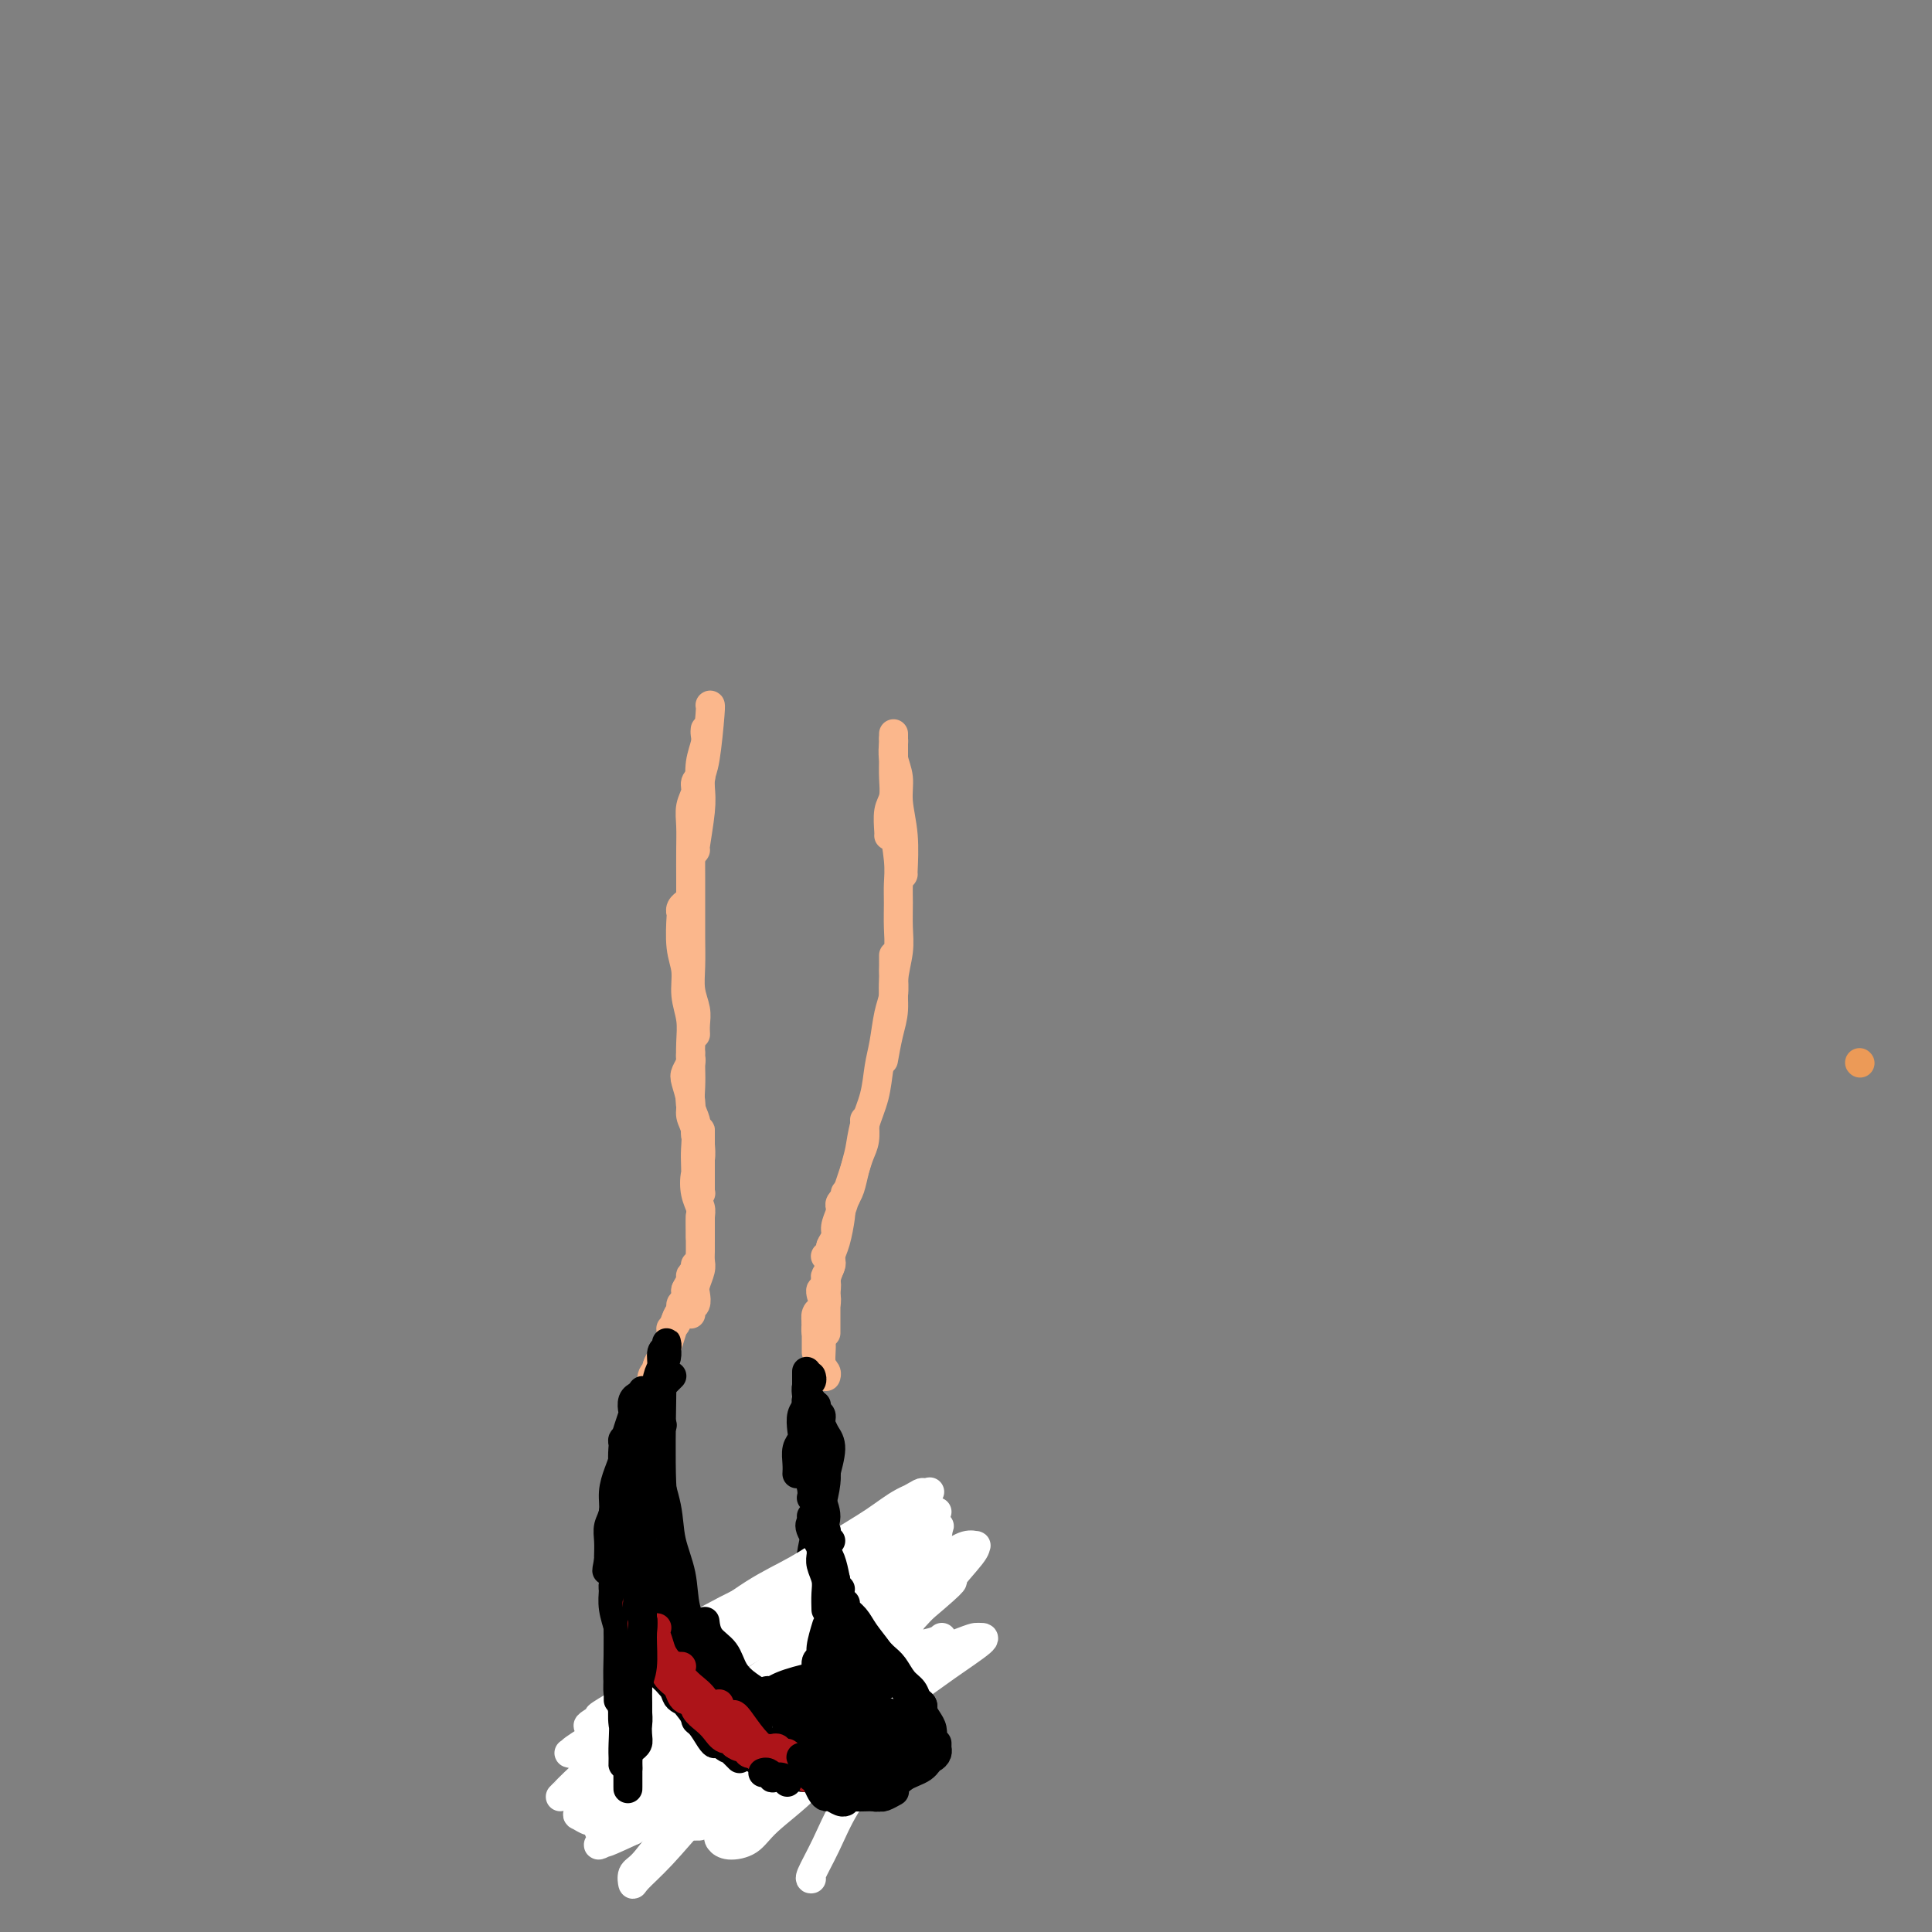 <svg viewBox='0 0 400 400' version='1.1' xmlns='http://www.w3.org/2000/svg' xmlns:xlink='http://www.w3.org/1999/xlink'><rect x="0" y="0" width="400" height="400" fill="#808080" stroke="none"/><g fill='none' stroke='#EC9A57' stroke-width='6' stroke-linecap='round' stroke-linejoin='round'><path d='M385,220c0.000,0.000 0.100,0.100 0.1,0.1'/></g>
<g fill='none' stroke='#FBB78C' stroke-width='6' stroke-linecap='round' stroke-linejoin='round'><path d='M147,146c0.083,-0.075 0.166,-0.150 0,2c-0.166,2.150 -0.580,6.524 -1,9c-0.420,2.476 -0.844,3.056 -1,4c-0.156,0.944 -0.042,2.254 0,3c0.042,0.746 0.012,0.927 0,1c-0.012,0.073 -0.006,0.036 0,0'/><path d='M146,151c-0.030,0.284 -0.060,0.568 0,1c0.060,0.432 0.208,1.013 0,2c-0.208,0.987 -0.774,2.380 -1,4c-0.226,1.620 -0.113,3.467 0,5c0.113,1.533 0.226,2.751 0,5c-0.226,2.249 -0.792,5.529 -1,7c-0.208,1.471 -0.060,1.135 0,1c0.060,-0.135 0.030,-0.067 0,0'/><path d='M145,161c0.009,-0.005 0.017,-0.010 0,0c-0.017,0.010 -0.061,0.035 0,0c0.061,-0.035 0.227,-0.131 0,0c-0.227,0.131 -0.845,0.490 -1,1c-0.155,0.510 0.155,1.170 0,2c-0.155,0.830 -0.773,1.830 -1,3c-0.227,1.170 -0.061,2.509 0,4c0.061,1.491 0.017,3.132 0,5c-0.017,1.868 -0.005,3.962 0,6c0.005,2.038 0.005,4.019 0,6c-0.005,1.981 -0.015,3.962 0,6c0.015,2.038 0.057,4.133 0,6c-0.057,1.867 -0.211,3.506 0,5c0.211,1.494 0.789,2.844 1,4c0.211,1.156 0.057,2.119 0,3c-0.057,0.881 -0.016,1.680 0,2c0.016,0.320 0.008,0.160 0,0'/><path d='M142,187c0.113,-0.080 0.225,-0.161 0,0c-0.225,0.161 -0.788,0.562 -1,1c-0.212,0.438 -0.072,0.913 0,1c0.072,0.087 0.076,-0.214 0,1c-0.076,1.214 -0.230,3.944 0,6c0.230,2.056 0.846,3.439 1,5c0.154,1.561 -0.155,3.302 0,5c0.155,1.698 0.772,3.353 1,5c0.228,1.647 0.065,3.284 0,5c-0.065,1.716 -0.031,3.510 0,5c0.031,1.490 0.061,2.676 0,4c-0.061,1.324 -0.212,2.786 0,4c0.212,1.214 0.789,2.181 1,3c0.211,0.819 0.057,1.490 0,2c-0.057,0.510 -0.016,0.860 0,1c0.016,0.140 0.008,0.070 0,0'/><path d='M143,218c-0.028,0.361 -0.056,0.722 0,1c0.056,0.278 0.196,0.472 0,1c-0.196,0.528 -0.728,1.389 -1,2c-0.272,0.611 -0.283,0.971 0,2c0.283,1.029 0.860,2.725 1,4c0.140,1.275 -0.158,2.127 0,3c0.158,0.873 0.774,1.767 1,3c0.226,1.233 0.064,2.803 0,4c-0.064,1.197 -0.031,2.020 0,3c0.031,0.980 0.061,2.119 0,3c-0.061,0.881 -0.212,1.506 0,2c0.212,0.494 0.789,0.858 1,1c0.211,0.142 0.057,0.062 0,0c-0.057,-0.062 -0.015,-0.106 0,0c0.015,0.106 0.004,0.361 0,0c-0.004,-0.361 -0.001,-1.339 0,-2c0.001,-0.661 0.000,-1.004 0,-2c-0.000,-0.996 -0.000,-2.646 0,-4c0.000,-1.354 0.000,-2.413 0,-3c-0.000,-0.587 0.000,-0.704 0,-1c-0.000,-0.296 -0.000,-0.772 0,-1c0.000,-0.228 0.001,-0.210 0,0c-0.001,0.210 -0.004,0.610 0,1c0.004,0.390 0.014,0.768 0,1c-0.014,0.232 -0.053,0.317 0,1c0.053,0.683 0.196,1.963 0,3c-0.196,1.037 -0.732,1.829 -1,3c-0.268,1.171 -0.268,2.720 0,4c0.268,1.280 0.804,2.291 1,3c0.196,0.709 0.053,1.118 0,2c-0.053,0.882 -0.014,2.238 0,3c0.014,0.762 0.004,0.929 0,1c-0.004,0.071 -0.001,0.044 0,0c0.001,-0.044 0.000,-0.106 0,0c-0.000,0.106 -0.000,0.379 0,0c0.000,-0.379 0.000,-1.410 0,-2c-0.000,-0.590 -0.000,-0.740 0,-1c0.000,-0.260 0.000,-0.630 0,-1'/><path d='M145,252c-0.000,-0.468 -0.000,-0.138 0,0c0.000,0.138 0.000,0.082 0,0c-0.000,-0.082 -0.000,-0.192 0,0c0.000,0.192 0.000,0.684 0,1c-0.000,0.316 -0.000,0.455 0,1c0.000,0.545 0.001,1.496 0,2c-0.001,0.504 -0.004,0.562 0,1c0.004,0.438 0.015,1.258 0,2c-0.015,0.742 -0.056,1.407 0,2c0.056,0.593 0.207,1.114 0,2c-0.207,0.886 -0.774,2.136 -1,3c-0.226,0.864 -0.113,1.342 0,2c0.113,0.658 0.226,1.498 0,2c-0.226,0.502 -0.793,0.667 -1,1c-0.207,0.333 -0.056,0.833 0,1c0.056,0.167 0.015,-0.000 0,0c-0.015,0.000 -0.004,0.168 0,0c0.004,-0.168 0.001,-0.672 0,-1c-0.001,-0.328 -0.000,-0.480 0,-1c0.000,-0.520 0.000,-1.409 0,-2c-0.000,-0.591 -0.000,-0.883 0,-1c0.000,-0.117 0.000,-0.058 0,0'/><path d='M144,262c-0.033,-0.087 -0.065,-0.174 0,0c0.065,0.174 0.228,0.608 0,1c-0.228,0.392 -0.849,0.741 -1,1c-0.151,0.259 0.166,0.426 0,1c-0.166,0.574 -0.814,1.554 -1,2c-0.186,0.446 0.090,0.358 0,1c-0.090,0.642 -0.546,2.015 -1,3c-0.454,0.985 -0.905,1.584 -1,2c-0.095,0.416 0.167,0.651 0,1c-0.167,0.349 -0.762,0.814 -1,1c-0.238,0.186 -0.119,0.093 0,0'/><path d='M142,267c0.120,0.751 0.239,1.502 0,2c-0.239,0.498 -0.838,0.742 -1,1c-0.162,0.258 0.111,0.530 0,1c-0.111,0.470 -0.608,1.137 -1,2c-0.392,0.863 -0.679,1.922 -1,3c-0.321,1.078 -0.675,2.177 -1,3c-0.325,0.823 -0.622,1.372 -1,2c-0.378,0.628 -0.837,1.335 -1,2c-0.163,0.665 -0.030,1.287 0,2c0.030,0.713 -0.045,1.515 0,2c0.045,0.485 0.208,0.652 0,1c-0.208,0.348 -0.788,0.877 -1,1c-0.212,0.123 -0.057,-0.159 0,0c0.057,0.159 0.016,0.760 0,1c-0.016,0.240 -0.008,0.120 0,0'/><path d='M137,281c-0.033,0.053 -0.065,0.106 0,0c0.065,-0.106 0.228,-0.370 0,0c-0.228,0.370 -0.846,1.373 -1,2c-0.154,0.627 0.155,0.878 0,1c-0.155,0.122 -0.774,0.115 -1,1c-0.226,0.885 -0.061,2.660 0,4c0.061,1.340 0.016,2.244 0,3c-0.016,0.756 -0.004,1.366 0,2c0.004,0.634 0.001,1.294 0,2c-0.001,0.706 -0.000,1.459 0,2c0.000,0.541 0.000,0.869 0,1c-0.000,0.131 -0.000,0.066 0,0'/><path d='M185,152c0.000,0.027 0.000,0.054 0,0c-0.000,-0.054 -0.000,-0.189 0,0c0.000,0.189 0.001,0.701 0,1c-0.001,0.299 -0.004,0.385 0,1c0.004,0.615 0.015,1.758 0,3c-0.015,1.242 -0.057,2.581 0,4c0.057,1.419 0.211,2.916 0,4c-0.211,1.084 -0.789,1.754 -1,3c-0.211,1.246 -0.057,3.066 0,4c0.057,0.934 0.016,0.981 0,1c-0.016,0.019 -0.008,0.009 0,0'/><path d='M185,153c-0.009,-0.047 -0.017,-0.094 0,0c0.017,0.094 0.061,0.328 0,1c-0.061,0.672 -0.227,1.781 0,3c0.227,1.219 0.845,2.547 1,4c0.155,1.453 -0.155,3.030 0,5c0.155,1.970 0.773,4.332 1,7c0.227,2.668 0.061,5.641 0,7c-0.061,1.359 -0.017,1.102 0,1c0.017,-0.102 0.009,-0.051 0,0'/><path d='M185,168c0.002,0.027 0.004,0.054 0,0c-0.004,-0.054 -0.015,-0.188 0,0c0.015,0.188 0.057,0.699 0,1c-0.057,0.301 -0.212,0.393 0,2c0.212,1.607 0.790,4.728 1,7c0.210,2.272 0.052,3.694 0,5c-0.052,1.306 0.001,2.495 0,4c-0.001,1.505 -0.056,3.328 0,5c0.056,1.672 0.221,3.195 0,5c-0.221,1.805 -0.830,3.893 -1,6c-0.170,2.107 0.099,4.235 0,6c-0.099,1.765 -0.565,3.168 -1,5c-0.435,1.832 -0.839,4.095 -1,5c-0.161,0.905 -0.081,0.453 0,0'/><path d='M185,198c-0.002,-0.193 -0.003,-0.385 0,0c0.003,0.385 0.012,1.348 0,2c-0.012,0.652 -0.045,0.994 0,2c0.045,1.006 0.168,2.676 0,4c-0.168,1.324 -0.626,2.303 -1,4c-0.374,1.697 -0.663,4.113 -1,6c-0.337,1.887 -0.720,3.246 -1,5c-0.280,1.754 -0.456,3.905 -1,6c-0.544,2.095 -1.456,4.134 -2,6c-0.544,1.866 -0.720,3.558 -1,5c-0.280,1.442 -0.663,2.634 -1,4c-0.337,1.366 -0.629,2.906 -1,4c-0.371,1.094 -0.820,1.741 -1,2c-0.180,0.259 -0.090,0.129 0,0'/><path d='M179,232c-0.002,-0.132 -0.003,-0.265 0,0c0.003,0.265 0.012,0.927 0,1c-0.012,0.073 -0.045,-0.445 0,0c0.045,0.445 0.167,1.851 0,3c-0.167,1.149 -0.622,2.040 -1,3c-0.378,0.960 -0.680,1.990 -1,3c-0.320,1.010 -0.659,1.999 -1,3c-0.341,1.001 -0.684,2.012 -1,3c-0.316,0.988 -0.606,1.952 -1,3c-0.394,1.048 -0.894,2.179 -1,3c-0.106,0.821 0.182,1.330 0,2c-0.182,0.670 -0.832,1.499 -1,2c-0.168,0.501 0.147,0.673 0,1c-0.147,0.327 -0.756,0.808 -1,1c-0.244,0.192 -0.122,0.096 0,0'/><path d='M175,247c-0.030,0.447 -0.060,0.893 0,1c0.060,0.107 0.209,-0.127 0,0c-0.209,0.127 -0.778,0.614 -1,1c-0.222,0.386 -0.097,0.669 0,1c0.097,0.331 0.166,0.709 0,2c-0.166,1.291 -0.567,3.496 -1,5c-0.433,1.504 -0.900,2.306 -1,3c-0.100,0.694 0.166,1.281 0,2c-0.166,0.719 -0.762,1.569 -1,2c-0.238,0.431 -0.116,0.441 0,1c0.116,0.559 0.227,1.665 0,2c-0.227,0.335 -0.792,-0.102 -1,0c-0.208,0.102 -0.059,0.743 0,1c0.059,0.257 0.030,0.128 0,0'/><path d='M172,258c0.008,0.208 0.016,0.416 0,1c-0.016,0.584 -0.056,1.546 0,2c0.056,0.454 0.207,0.402 0,1c-0.207,0.598 -0.774,1.848 -1,3c-0.226,1.152 -0.113,2.207 0,3c0.113,0.793 0.226,1.324 0,2c-0.226,0.676 -0.793,1.498 -1,2c-0.207,0.502 -0.056,0.684 0,1c0.056,0.316 0.015,0.765 0,1c-0.015,0.235 -0.004,0.256 0,0c0.004,-0.256 0.001,-0.787 0,-1c-0.001,-0.213 -0.001,-0.106 0,0'/><path d='M171,267c0.000,-0.087 0.000,-0.174 0,0c0.000,0.174 0.000,0.609 0,1c-0.000,0.391 0.000,0.738 0,1c0.000,0.262 0.000,0.438 0,1c0.000,0.562 0.000,1.510 0,2c0.000,0.490 0.000,0.524 0,1c0.000,0.476 0.000,1.396 0,2c0.000,0.604 -0.000,0.893 0,1c0.000,0.107 0.000,0.030 0,0c0.000,-0.030 0.000,-0.015 0,0'/><path d='M170,271c-0.030,0.018 -0.061,0.036 0,0c0.061,-0.036 0.212,-0.126 0,0c-0.212,0.126 -0.789,0.468 -1,1c-0.211,0.532 -0.057,1.256 0,2c0.057,0.744 0.015,1.510 0,2c-0.015,0.490 -0.004,0.706 0,1c0.004,0.294 0.001,0.667 0,1c-0.001,0.333 -0.000,0.625 0,1c0.000,0.375 0.000,0.832 0,1c-0.000,0.168 -0.000,0.048 0,0c0.000,-0.048 0.000,-0.024 0,0'/><path d='M170,273c-0.431,0.475 -0.863,0.950 -1,1c-0.137,0.050 0.020,-0.323 0,0c-0.020,0.323 -0.215,1.344 0,2c0.215,0.656 0.842,0.946 1,2c0.158,1.054 -0.154,2.871 0,4c0.154,1.129 0.773,1.571 1,2c0.227,0.429 0.061,0.846 0,1c-0.061,0.154 -0.017,0.044 0,0c0.017,-0.044 0.009,-0.022 0,0'/></g>
<g fill='none' stroke='#000000' stroke-width='6' stroke-linecap='round' stroke-linejoin='round'><path d='M133,288c0.009,-0.087 0.017,-0.175 0,0c-0.017,0.175 -0.061,0.612 0,1c0.061,0.388 0.227,0.728 0,1c-0.227,0.272 -0.845,0.476 -1,1c-0.155,0.524 0.154,1.367 0,2c-0.154,0.633 -0.772,1.055 -1,2c-0.228,0.945 -0.065,2.413 0,3c0.065,0.587 0.033,0.294 0,0'/><path d='M132,289c-0.030,0.015 -0.060,0.030 0,0c0.060,-0.030 0.209,-0.105 0,0c-0.209,0.105 -0.778,0.391 -1,1c-0.222,0.609 -0.098,1.541 0,2c0.098,0.459 0.171,0.443 0,1c-0.171,0.557 -0.585,1.685 -1,3c-0.415,1.315 -0.829,2.815 -1,4c-0.171,1.185 -0.098,2.055 0,3c0.098,0.945 0.222,1.966 0,3c-0.222,1.034 -0.792,2.081 -1,3c-0.208,0.919 -0.056,1.709 0,2c0.056,0.291 0.016,0.083 0,0c-0.016,-0.083 -0.008,-0.042 0,0'/><path d='M130,298c0.114,0.025 0.227,0.051 0,0c-0.227,-0.051 -0.796,-0.177 -1,0c-0.204,0.177 -0.045,0.658 0,1c0.045,0.342 -0.025,0.545 0,1c0.025,0.455 0.147,1.160 0,2c-0.147,0.840 -0.561,1.813 -1,3c-0.439,1.187 -0.902,2.588 -1,4c-0.098,1.412 0.170,2.834 0,4c-0.170,1.166 -0.778,2.075 -1,3c-0.222,0.925 -0.060,1.864 0,3c0.060,1.136 0.017,2.467 0,3c-0.017,0.533 -0.009,0.266 0,0'/><path d='M128,310c0.113,-0.272 0.226,-0.544 0,0c-0.226,0.544 -0.792,1.905 -1,3c-0.208,1.095 -0.057,1.923 0,3c0.057,1.077 0.019,2.404 0,4c-0.019,1.596 -0.019,3.461 0,5c0.019,1.539 0.058,2.752 0,4c-0.058,1.248 -0.211,2.530 0,4c0.211,1.470 0.788,3.126 1,4c0.212,0.874 0.061,0.964 0,1c-0.061,0.036 -0.030,0.018 0,0'/><path d='M128,325c-0.099,-0.236 -0.198,-0.472 0,0c0.198,0.472 0.692,1.652 1,3c0.308,1.348 0.429,2.863 1,5c0.571,2.137 1.592,4.896 2,6c0.408,1.104 0.204,0.552 0,0'/><path d='M127,328c0.024,-0.076 0.048,-0.151 0,0c-0.048,0.151 -0.168,0.529 0,1c0.168,0.471 0.623,1.035 1,2c0.377,0.965 0.674,2.331 1,4c0.326,1.669 0.680,3.641 1,5c0.320,1.359 0.608,2.104 1,3c0.392,0.896 0.890,1.943 1,3c0.110,1.057 -0.167,2.126 0,3c0.167,0.874 0.777,1.554 1,2c0.223,0.446 0.060,0.659 0,1c-0.060,0.341 -0.017,0.812 0,1c0.017,0.188 0.009,0.094 0,0'/><path d='M131,337c0.000,-0.006 0.000,-0.011 0,0c-0.000,0.011 -0.001,0.040 0,0c0.001,-0.040 0.003,-0.149 0,0c-0.003,0.149 -0.011,0.555 0,1c0.011,0.445 0.042,0.928 0,2c-0.042,1.072 -0.156,2.734 0,4c0.156,1.266 0.581,2.137 1,3c0.419,0.863 0.830,1.719 1,3c0.170,1.281 0.098,2.988 0,4c-0.098,1.012 -0.222,1.329 0,2c0.222,0.671 0.792,1.695 1,2c0.208,0.305 0.056,-0.110 0,0c-0.056,0.110 -0.016,0.746 0,1c0.016,0.254 0.008,0.127 0,0'/><path d='M131,336c0.113,-0.070 0.225,-0.140 0,0c-0.225,0.140 -0.789,0.491 -1,1c-0.211,0.509 -0.071,1.175 0,2c0.071,0.825 0.072,1.810 0,3c-0.072,1.190 -0.216,2.587 0,4c0.216,1.413 0.794,2.844 1,4c0.206,1.156 0.041,2.037 0,3c-0.041,0.963 0.042,2.009 0,3c-0.042,0.991 -0.207,1.926 0,3c0.207,1.074 0.788,2.288 1,3c0.212,0.712 0.057,0.922 0,1c-0.057,0.078 -0.016,0.022 0,0c0.016,-0.022 0.008,-0.011 0,0'/><path d='M133,345c-0.031,-0.120 -0.062,-0.240 0,0c0.062,0.240 0.216,0.840 0,1c-0.216,0.160 -0.804,-0.119 -1,0c-0.196,0.119 -0.000,0.635 0,2c0.000,1.365 -0.195,3.578 0,5c0.195,1.422 0.781,2.054 1,3c0.219,0.946 0.073,2.205 0,3c-0.073,0.795 -0.072,1.127 0,2c0.072,0.873 0.215,2.286 0,3c-0.215,0.714 -0.790,0.727 -1,1c-0.210,0.273 -0.056,0.805 0,1c0.056,0.195 0.015,0.052 0,0c-0.015,-0.052 -0.004,-0.015 0,0c0.004,0.015 0.002,0.007 0,0'/><path d='M134,356c0.113,0.024 0.226,0.047 0,0c-0.226,-0.047 -0.793,-0.165 -1,0c-0.207,0.165 -0.056,0.614 0,1c0.056,0.386 0.015,0.709 0,1c-0.015,0.291 -0.004,0.550 0,1c0.004,0.450 0.001,1.091 0,2c-0.001,0.909 -0.000,2.086 0,3c0.000,0.914 0.000,1.565 0,2c-0.000,0.435 -0.000,0.653 0,1c0.000,0.347 0.000,0.824 0,1c-0.000,0.176 -0.000,0.050 0,0c0.000,-0.050 0.000,-0.025 0,0'/><path d='M135,358c0.113,0.026 0.226,0.051 0,0c-0.226,-0.051 -0.793,-0.180 -1,0c-0.207,0.180 -0.056,0.667 0,1c0.056,0.333 0.015,0.511 0,1c-0.015,0.489 -0.004,1.287 0,2c0.004,0.713 0.001,1.339 0,2c-0.001,0.661 -0.000,1.358 0,2c0.000,0.642 0.000,1.230 0,2c-0.000,0.770 -0.000,1.722 0,2c0.000,0.278 0.000,-0.117 0,0c-0.000,0.117 -0.000,0.748 0,1c0.000,0.252 0.000,0.126 0,0'/><path d='M134,361c-0.001,0.415 -0.001,0.829 0,1c0.001,0.171 0.004,0.097 0,0c-0.004,-0.097 -0.016,-0.219 0,0c0.016,0.219 0.060,0.779 0,1c-0.060,0.221 -0.222,0.101 0,1c0.222,0.899 0.830,2.815 1,4c0.170,1.185 -0.098,1.638 0,2c0.098,0.362 0.562,0.633 1,1c0.438,0.367 0.849,0.830 1,1c0.151,0.170 0.043,0.049 0,0c-0.043,-0.049 -0.022,-0.024 0,0'/><path d='M136,367c0.137,0.449 0.274,0.897 0,1c-0.274,0.103 -0.960,-0.140 -1,0c-0.040,0.140 0.566,0.663 1,1c0.434,0.337 0.698,0.486 1,1c0.302,0.514 0.644,1.392 1,2c0.356,0.608 0.726,0.948 1,1c0.274,0.052 0.452,-0.182 1,0c0.548,0.182 1.467,0.781 2,1c0.533,0.219 0.682,0.059 1,0c0.318,-0.059 0.805,-0.017 1,0c0.195,0.017 0.097,0.008 0,0'/><path d='M139,367c0.023,-0.089 0.047,-0.179 0,0c-0.047,0.179 -0.163,0.625 0,1c0.163,0.375 0.606,0.679 1,1c0.394,0.321 0.739,0.659 1,1c0.261,0.341 0.437,0.683 1,1c0.563,0.317 1.514,0.607 2,1c0.486,0.393 0.509,0.890 1,1c0.491,0.110 1.451,-0.166 2,0c0.549,0.166 0.686,0.776 1,1c0.314,0.224 0.804,0.064 1,0c0.196,-0.064 0.098,-0.032 0,0'/><path d='M140,366c0.016,0.446 0.033,0.892 0,1c-0.033,0.108 -0.115,-0.121 0,0c0.115,0.121 0.426,0.592 1,1c0.574,0.408 1.411,0.751 2,1c0.589,0.249 0.931,0.403 2,1c1.069,0.597 2.864,1.638 4,2c1.136,0.362 1.611,0.044 2,0c0.389,-0.044 0.692,0.184 1,0c0.308,-0.184 0.621,-0.780 1,-1c0.379,-0.220 0.822,-0.063 1,0c0.178,0.063 0.089,0.031 0,0'/><path d='M145,366c0.024,-0.122 0.047,-0.244 0,0c-0.047,0.244 -0.165,0.854 0,1c0.165,0.146 0.614,-0.171 1,0c0.386,0.171 0.708,0.830 1,1c0.292,0.170 0.553,-0.151 1,0c0.447,0.151 1.079,0.772 2,1c0.921,0.228 2.131,0.061 3,0c0.869,-0.061 1.396,-0.016 2,0c0.604,0.016 1.286,0.004 2,0c0.714,-0.004 1.459,-0.001 2,0c0.541,0.001 0.876,0.000 1,0c0.124,-0.000 0.035,-0.000 0,0c-0.035,0.000 -0.018,0.000 0,0'/><path d='M153,369c-0.043,-0.113 -0.086,-0.227 0,0c0.086,0.227 0.302,0.794 1,1c0.698,0.206 1.879,0.052 3,0c1.121,-0.052 2.182,0.000 3,0c0.818,-0.000 1.395,-0.052 2,0c0.605,0.052 1.240,0.206 2,0c0.760,-0.206 1.646,-0.773 2,-1c0.354,-0.227 0.177,-0.113 0,0'/><path d='M157,366c0.028,0.415 0.055,0.829 0,1c-0.055,0.171 -0.194,0.098 0,0c0.194,-0.098 0.720,-0.221 1,0c0.280,0.221 0.312,0.788 1,1c0.688,0.212 2.030,0.071 3,0c0.970,-0.071 1.566,-0.072 2,0c0.434,0.072 0.704,0.215 1,0c0.296,-0.215 0.618,-0.789 1,-1c0.382,-0.211 0.823,-0.060 1,0c0.177,0.060 0.088,0.030 0,0'/><path d='M164,368c0.024,0.001 0.048,0.001 0,0c-0.048,-0.001 -0.167,-0.004 0,0c0.167,0.004 0.619,0.015 1,0c0.381,-0.015 0.690,-0.056 1,0c0.310,0.056 0.622,0.207 1,0c0.378,-0.207 0.822,-0.774 1,-1c0.178,-0.226 0.089,-0.113 0,0'/><path d='M164,368c0.115,0.000 0.230,0.001 0,0c-0.230,-0.001 -0.805,-0.002 -1,0c-0.195,0.002 -0.011,0.007 0,0c0.011,-0.007 -0.153,-0.028 0,0c0.153,0.028 0.623,0.103 1,0c0.377,-0.103 0.661,-0.386 1,-1c0.339,-0.614 0.732,-1.561 1,-2c0.268,-0.439 0.411,-0.370 1,-1c0.589,-0.630 1.623,-1.961 2,-3c0.377,-1.039 0.097,-1.788 0,-2c-0.097,-0.212 -0.011,0.114 0,0c0.011,-0.114 -0.054,-0.668 0,-1c0.054,-0.332 0.226,-0.441 0,0c-0.226,0.441 -0.849,1.432 -1,2c-0.151,0.568 0.170,0.711 0,1c-0.170,0.289 -0.830,0.722 -1,1c-0.170,0.278 0.151,0.400 0,1c-0.151,0.600 -0.772,1.678 -1,2c-0.228,0.322 -0.061,-0.113 0,0c0.061,0.113 0.017,0.774 0,1c-0.017,0.226 -0.006,0.017 0,0c0.006,-0.017 0.006,0.157 0,0c-0.006,-0.157 -0.017,-0.647 0,-1c0.017,-0.353 0.061,-0.571 0,-1c-0.061,-0.429 -0.227,-1.070 0,-2c0.227,-0.930 0.845,-2.148 1,-3c0.155,-0.852 -0.155,-1.339 0,-2c0.155,-0.661 0.774,-1.498 1,-2c0.226,-0.502 0.060,-0.670 0,-1c-0.060,-0.330 -0.015,-0.821 0,-1c0.015,-0.179 0.000,-0.045 0,0c-0.000,0.045 0.014,0.001 0,0c-0.014,-0.001 -0.056,0.041 0,0c0.056,-0.041 0.211,-0.166 0,0c-0.211,0.166 -0.789,0.622 -1,1c-0.211,0.378 -0.057,0.676 0,1c0.057,0.324 0.015,0.672 0,1c-0.015,0.328 -0.004,0.634 0,1c0.004,0.366 0.001,0.791 0,1c-0.001,0.209 -0.000,0.203 0,0c0.000,-0.203 0.000,-0.601 0,-1'/><path d='M167,357c0.094,-1.826 -0.171,-2.392 0,-3c0.171,-0.608 0.778,-1.259 1,-2c0.222,-0.741 0.060,-1.571 0,-2c-0.060,-0.429 -0.016,-0.455 0,-1c0.016,-0.545 0.004,-1.608 0,-2c-0.004,-0.392 -0.001,-0.112 0,0c0.001,0.112 0.001,0.056 0,0'/><path d='M167,290c-0.008,0.001 -0.016,0.002 0,0c0.016,-0.002 0.057,-0.006 0,0c-0.057,0.006 -0.211,0.021 0,0c0.211,-0.021 0.789,-0.079 1,0c0.211,0.079 0.057,0.295 0,1c-0.057,0.705 -0.015,1.900 0,3c0.015,1.100 0.004,2.104 0,3c-0.004,0.896 -0.001,1.685 0,2c0.001,0.315 0.001,0.158 0,0'/><path d='M168,290c-0.009,0.023 -0.017,0.047 0,0c0.017,-0.047 0.060,-0.164 0,0c-0.060,0.164 -0.224,0.610 0,1c0.224,0.390 0.835,0.724 1,1c0.165,0.276 -0.117,0.494 0,1c0.117,0.506 0.634,1.298 1,2c0.366,0.702 0.582,1.312 1,2c0.418,0.688 1.040,1.452 1,3c-0.040,1.548 -0.742,3.878 -1,5c-0.258,1.122 -0.074,1.035 0,1c0.074,-0.035 0.037,-0.017 0,0'/><path d='M169,291c-0.009,0.025 -0.017,0.049 0,0c0.017,-0.049 0.061,-0.173 0,0c-0.061,0.173 -0.227,0.643 0,1c0.227,0.357 0.846,0.600 1,1c0.154,0.400 -0.158,0.955 0,2c0.158,1.045 0.786,2.578 1,4c0.214,1.422 0.015,2.733 0,4c-0.015,1.267 0.155,2.491 0,4c-0.155,1.509 -0.634,3.301 -1,5c-0.366,1.699 -0.620,3.303 -1,5c-0.380,1.697 -0.886,3.488 -1,5c-0.114,1.512 0.165,2.745 0,4c-0.165,1.255 -0.775,2.530 -1,3c-0.225,0.470 -0.064,0.134 0,0c0.064,-0.134 0.032,-0.067 0,0'/><path d='M171,305c-0.423,0.027 -0.847,0.054 -1,0c-0.153,-0.054 -0.036,-0.188 0,0c0.036,0.188 -0.009,0.700 0,1c0.009,0.300 0.071,0.389 0,1c-0.071,0.611 -0.275,1.745 0,3c0.275,1.255 1.027,2.632 1,4c-0.027,1.368 -0.834,2.729 -1,4c-0.166,1.271 0.310,2.454 0,4c-0.310,1.546 -1.407,3.454 -2,5c-0.593,1.546 -0.681,2.729 -1,4c-0.319,1.271 -0.870,2.632 -1,4c-0.130,1.368 0.161,2.745 0,4c-0.161,1.255 -0.775,2.389 -1,3c-0.225,0.611 -0.060,0.700 0,1c0.060,0.300 0.016,0.812 0,1c-0.016,0.188 -0.005,0.054 0,0c0.005,-0.054 0.002,-0.027 0,0'/><path d='M168,322c0.000,-0.099 0.000,-0.199 0,0c-0.000,0.199 -0.000,0.695 0,1c0.000,0.305 0.001,0.419 0,1c-0.001,0.581 -0.004,1.628 0,3c0.004,1.372 0.015,3.068 0,5c-0.015,1.932 -0.057,4.101 0,6c0.057,1.899 0.211,3.528 0,5c-0.211,1.472 -0.789,2.786 -1,4c-0.211,1.214 -0.057,2.327 0,3c0.057,0.673 0.016,0.907 0,1c-0.016,0.093 -0.008,0.047 0,0'/></g>
<g fill='none' stroke='#FFFFFF' stroke-width='6' stroke-linecap='round' stroke-linejoin='round'><path d='M167,367c0.081,-0.006 0.162,-0.012 0,0c-0.162,0.012 -0.567,0.044 -1,0c-0.433,-0.044 -0.892,-0.162 -1,0c-0.108,0.162 0.137,0.605 0,1c-0.137,0.395 -0.656,0.741 -1,1c-0.344,0.259 -0.512,0.432 -1,1c-0.488,0.568 -1.297,1.530 -2,2c-0.703,0.470 -1.300,0.448 -2,1c-0.700,0.552 -1.503,1.677 -2,2c-0.497,0.323 -0.690,-0.156 -1,0c-0.310,0.156 -0.739,0.948 -1,1c-0.261,0.052 -0.356,-0.636 0,-1c0.356,-0.364 1.161,-0.405 2,-1c0.839,-0.595 1.710,-1.746 3,-3c1.290,-1.254 3.000,-2.613 5,-4c2.000,-1.387 4.292,-2.803 6,-4c1.708,-1.197 2.833,-2.176 4,-3c1.167,-0.824 2.376,-1.492 3,-2c0.624,-0.508 0.662,-0.856 1,-1c0.338,-0.144 0.977,-0.083 1,0c0.023,0.083 -0.569,0.189 -1,0c-0.431,-0.189 -0.701,-0.674 -2,0c-1.299,0.674 -3.628,2.507 -6,4c-2.372,1.493 -4.786,2.648 -7,4c-2.214,1.352 -4.229,2.902 -6,4c-1.771,1.098 -3.298,1.744 -5,3c-1.702,1.256 -3.578,3.122 -5,4c-1.422,0.878 -2.389,0.767 -3,1c-0.611,0.233 -0.866,0.808 -1,1c-0.134,0.192 -0.145,0.000 0,0c0.145,-0.000 0.448,0.191 1,0c0.552,-0.191 1.354,-0.764 3,-2c1.646,-1.236 4.135,-3.137 7,-5c2.865,-1.863 6.107,-3.690 8,-5c1.893,-1.310 2.436,-2.103 4,-3c1.564,-0.897 4.147,-1.898 6,-3c1.853,-1.102 2.974,-2.305 4,-3c1.026,-0.695 1.956,-0.883 2,-1c0.044,-0.117 -0.796,-0.164 -2,0c-1.204,0.164 -2.770,0.538 -6,2c-3.230,1.462 -8.123,4.010 -12,6c-3.877,1.990 -6.736,3.420 -10,5c-3.264,1.580 -6.933,3.308 -10,5c-3.067,1.692 -5.534,3.346 -8,5'/><path d='M131,379c-8.113,3.777 -5.394,2.221 -5,2c0.394,-0.221 -1.535,0.895 -2,1c-0.465,0.105 0.535,-0.801 1,-1c0.465,-0.199 0.394,0.307 2,-1c1.606,-1.307 4.891,-4.428 9,-7c4.109,-2.572 9.044,-4.594 13,-7c3.956,-2.406 6.932,-5.194 10,-7c3.068,-1.806 6.228,-2.628 11,-5c4.772,-2.372 11.157,-6.292 14,-8c2.843,-1.708 2.144,-1.204 2,-1c-0.144,0.204 0.267,0.108 0,0c-0.267,-0.108 -1.211,-0.229 -2,0c-0.789,0.229 -1.424,0.809 -4,2c-2.576,1.191 -7.094,2.994 -11,5c-3.906,2.006 -7.201,4.215 -10,6c-2.799,1.785 -5.101,3.145 -8,5c-2.899,1.855 -6.395,4.206 -9,6c-2.605,1.794 -4.318,3.033 -6,4c-1.682,0.967 -3.333,1.664 -4,2c-0.667,0.336 -0.350,0.311 0,0c0.350,-0.311 0.733,-0.907 1,-1c0.267,-0.093 0.419,0.318 2,-1c1.581,-1.318 4.592,-4.367 8,-7c3.408,-2.633 7.215,-4.852 10,-7c2.785,-2.148 4.549,-4.226 7,-6c2.451,-1.774 5.590,-3.246 8,-5c2.410,-1.754 4.093,-3.791 6,-5c1.907,-1.209 4.038,-1.589 5,-2c0.962,-0.411 0.753,-0.853 1,-1c0.247,-0.147 0.948,0.002 1,0c0.052,-0.002 -0.545,-0.156 -1,0c-0.455,0.156 -0.769,0.621 -3,2c-2.231,1.379 -6.381,3.673 -10,6c-3.619,2.327 -6.707,4.686 -10,7c-3.293,2.314 -6.791,4.583 -10,7c-3.209,2.417 -6.128,4.984 -9,7c-2.872,2.016 -5.696,3.482 -8,5c-2.304,1.518 -4.089,3.088 -5,4c-0.911,0.912 -0.947,1.166 -1,1c-0.053,-0.166 -0.121,-0.752 0,-1c0.121,-0.248 0.433,-0.158 2,-1c1.567,-0.842 4.389,-2.618 8,-5c3.611,-2.382 8.011,-5.372 12,-8c3.989,-2.628 7.568,-4.894 11,-7c3.432,-2.106 6.716,-4.053 10,-6'/><path d='M167,351c8.322,-5.095 8.125,-4.332 10,-5c1.875,-0.668 5.820,-2.765 9,-4c3.180,-1.235 5.594,-1.606 7,-2c1.406,-0.394 1.804,-0.809 2,-1c0.196,-0.191 0.189,-0.156 0,0c-0.189,0.156 -0.562,0.435 -1,1c-0.438,0.565 -0.941,1.418 -3,3c-2.059,1.582 -5.673,3.892 -9,6c-3.327,2.108 -6.369,4.012 -9,6c-2.631,1.988 -4.853,4.060 -7,6c-2.147,1.940 -4.219,3.749 -6,5c-1.781,1.251 -3.272,1.946 -4,3c-0.728,1.054 -0.692,2.468 -1,3c-0.308,0.532 -0.960,0.182 -1,0c-0.040,-0.182 0.532,-0.197 1,0c0.468,0.197 0.833,0.606 2,0c1.167,-0.606 3.137,-2.225 6,-4c2.863,-1.775 6.618,-3.705 10,-6c3.382,-2.295 6.392,-4.955 9,-7c2.608,-2.045 4.815,-3.476 7,-5c2.185,-1.524 4.347,-3.140 7,-5c2.653,-1.860 5.796,-3.965 7,-5c1.204,-1.035 0.468,-0.999 0,-1c-0.468,-0.001 -0.668,-0.039 -1,0c-0.332,0.039 -0.794,0.154 -3,1c-2.206,0.846 -6.155,2.423 -10,4c-3.845,1.577 -7.585,3.153 -11,5c-3.415,1.847 -6.504,3.966 -10,6c-3.496,2.034 -7.398,3.982 -11,6c-3.602,2.018 -6.903,4.105 -10,6c-3.097,1.895 -5.988,3.598 -8,5c-2.012,1.402 -3.143,2.504 -4,3c-0.857,0.496 -1.440,0.388 -1,0c0.440,-0.388 1.902,-1.055 2,-1c0.098,0.055 -1.169,0.831 1,-1c2.169,-1.831 7.775,-6.267 11,-9c3.225,-2.733 4.069,-3.761 7,-6c2.931,-2.239 7.949,-5.690 11,-8c3.051,-2.310 4.135,-3.478 6,-5c1.865,-1.522 4.511,-3.397 7,-5c2.489,-1.603 4.822,-2.935 6,-4c1.178,-1.065 1.202,-1.864 1,-2c-0.202,-0.136 -0.629,0.390 -2,1c-1.371,0.610 -3.685,1.305 -6,2'/><path d='M178,337c-3.273,1.470 -7.956,4.646 -12,7c-4.044,2.354 -7.450,3.887 -11,6c-3.550,2.113 -7.243,4.805 -11,7c-3.757,2.195 -7.578,3.892 -11,6c-3.422,2.108 -6.444,4.628 -9,6c-2.556,1.372 -4.644,1.596 -6,2c-1.356,0.404 -1.979,0.989 -2,1c-0.021,0.011 0.562,-0.550 1,-1c0.438,-0.450 0.732,-0.788 2,-2c1.268,-1.212 3.512,-3.297 7,-6c3.488,-2.703 8.221,-6.025 12,-9c3.779,-2.975 6.605,-5.602 10,-8c3.395,-2.398 7.359,-4.566 11,-7c3.641,-2.434 6.960,-5.134 10,-7c3.040,-1.866 5.803,-2.899 8,-4c2.197,-1.101 3.828,-2.269 5,-3c1.172,-0.731 1.883,-1.023 2,-1c0.117,0.023 -0.361,0.363 0,0c0.361,-0.363 1.562,-1.428 -2,0c-3.562,1.428 -11.885,5.350 -17,8c-5.115,2.650 -7.021,4.027 -10,6c-2.979,1.973 -7.032,4.543 -11,7c-3.968,2.457 -7.850,4.801 -11,7c-3.150,2.199 -5.568,4.252 -8,6c-2.432,1.748 -4.877,3.192 -6,4c-1.123,0.808 -0.923,0.981 -1,1c-0.077,0.019 -0.430,-0.117 0,0c0.430,0.117 1.644,0.488 3,0c1.356,-0.488 2.855,-1.834 6,-4c3.145,-2.166 7.934,-5.152 12,-8c4.066,-2.848 7.407,-5.557 11,-8c3.593,-2.443 7.439,-4.619 11,-7c3.561,-2.381 6.838,-4.967 10,-7c3.162,-2.033 6.208,-3.512 9,-5c2.792,-1.488 5.332,-2.984 7,-4c1.668,-1.016 2.466,-1.553 3,-2c0.534,-0.447 0.803,-0.805 1,-1c0.197,-0.195 0.323,-0.229 0,0c-0.323,0.229 -1.093,0.720 -2,1c-0.907,0.280 -1.950,0.348 -5,2c-3.050,1.652 -8.107,4.887 -12,7c-3.893,2.113 -6.621,3.102 -10,5c-3.379,1.898 -7.410,4.703 -11,7c-3.590,2.297 -6.740,4.085 -10,6c-3.260,1.915 -6.630,3.958 -10,6'/><path d='M131,351c-10.290,5.893 -6.516,4.124 -6,4c0.516,-0.124 -2.226,1.396 -3,2c-0.774,0.604 0.418,0.291 1,0c0.582,-0.291 0.552,-0.561 1,-1c0.448,-0.439 1.372,-1.046 4,-3c2.628,-1.954 6.959,-5.253 11,-8c4.041,-2.747 7.791,-4.942 11,-7c3.209,-2.058 5.878,-3.980 9,-6c3.122,-2.020 6.696,-4.139 10,-6c3.304,-1.861 6.336,-3.465 9,-5c2.664,-1.535 4.959,-3.001 7,-4c2.041,-0.999 3.826,-1.532 5,-2c1.174,-0.468 1.735,-0.870 2,-1c0.265,-0.130 0.235,0.014 0,0c-0.235,-0.014 -0.674,-0.185 -1,0c-0.326,0.185 -0.538,0.725 -3,2c-2.462,1.275 -7.174,3.286 -11,5c-3.826,1.714 -6.765,3.130 -10,5c-3.235,1.870 -6.765,4.193 -10,6c-3.235,1.807 -6.174,3.097 -9,5c-2.826,1.903 -5.538,4.419 -8,6c-2.462,1.581 -4.673,2.227 -6,3c-1.327,0.773 -1.768,1.671 -2,2c-0.232,0.329 -0.253,0.087 0,0c0.253,-0.087 0.780,-0.019 1,0c0.220,0.019 0.132,-0.011 2,-1c1.868,-0.989 5.693,-2.939 9,-5c3.307,-2.061 6.095,-4.235 9,-6c2.905,-1.765 5.928,-3.120 9,-5c3.072,-1.880 6.195,-4.283 9,-6c2.805,-1.717 5.292,-2.747 8,-4c2.708,-1.253 5.637,-2.729 8,-4c2.363,-1.271 4.161,-2.336 5,-3c0.839,-0.664 0.718,-0.925 1,-1c0.282,-0.075 0.968,0.038 1,0c0.032,-0.038 -0.589,-0.228 -1,0c-0.411,0.228 -0.612,0.872 -3,2c-2.388,1.128 -6.962,2.739 -10,4c-3.038,1.261 -4.541,2.172 -8,4c-3.459,1.828 -8.876,4.574 -12,6c-3.124,1.426 -3.956,1.531 -7,3c-3.044,1.469 -8.300,4.301 -11,6c-2.700,1.699 -2.842,2.265 -4,3c-1.158,0.735 -3.331,1.639 -4,2c-0.669,0.361 0.165,0.181 1,0'/><path d='M135,343c-8.781,4.467 -2.232,1.133 2,-1c4.232,-2.133 6.147,-3.067 9,-5c2.853,-1.933 6.645,-4.867 10,-7c3.355,-2.133 6.273,-3.465 9,-5c2.727,-1.535 5.264,-3.273 8,-5c2.736,-1.727 5.672,-3.444 8,-5c2.328,-1.556 4.048,-2.953 6,-4c1.952,-1.047 4.136,-1.746 5,-2c0.864,-0.254 0.406,-0.064 0,0c-0.406,0.064 -0.762,0.003 -1,0c-0.238,-0.003 -0.358,0.053 -2,1c-1.642,0.947 -4.807,2.786 -8,5c-3.193,2.214 -6.413,4.802 -9,7c-2.587,2.198 -4.539,4.004 -7,6c-2.461,1.996 -5.431,4.181 -8,6c-2.569,1.819 -4.737,3.272 -7,5c-2.263,1.728 -4.620,3.732 -6,5c-1.380,1.268 -1.782,1.800 -2,2c-0.218,0.200 -0.253,0.067 0,0c0.253,-0.067 0.795,-0.067 1,0c0.205,0.067 0.071,0.202 2,-1c1.929,-1.202 5.919,-3.739 9,-6c3.081,-2.261 5.254,-4.244 8,-6c2.746,-1.756 6.064,-3.284 9,-5c2.936,-1.716 5.490,-3.619 8,-5c2.510,-1.381 4.975,-2.238 7,-3c2.025,-0.762 3.609,-1.428 5,-2c1.391,-0.572 2.588,-1.048 3,-1c0.412,0.048 0.037,0.621 0,1c-0.037,0.379 0.262,0.566 0,1c-0.262,0.434 -1.086,1.117 -3,3c-1.914,1.883 -4.919,4.967 -8,8c-3.081,3.033 -6.237,6.017 -9,9c-2.763,2.983 -5.132,5.966 -8,9c-2.868,3.034 -6.234,6.119 -9,9c-2.766,2.881 -4.934,5.560 -7,8c-2.066,2.440 -4.032,4.643 -5,6c-0.968,1.357 -0.937,1.868 -1,2c-0.063,0.132 -0.219,-0.114 0,0c0.219,0.114 0.815,0.589 2,0c1.185,-0.589 2.961,-2.241 6,-5c3.039,-2.759 7.340,-6.626 11,-10c3.660,-3.374 6.678,-6.254 10,-9c3.322,-2.746 6.949,-5.356 10,-8c3.051,-2.644 5.525,-5.322 8,-8'/><path d='M191,333c8.247,-6.967 5.865,-5.385 6,-6c0.135,-0.615 2.785,-3.427 4,-5c1.215,-1.573 0.993,-1.905 1,-2c0.007,-0.095 0.242,0.049 0,0c-0.242,-0.049 -0.963,-0.290 -2,0c-1.037,0.290 -2.391,1.112 -5,3c-2.609,1.888 -6.474,4.844 -10,8c-3.526,3.156 -6.714,6.514 -10,10c-3.286,3.486 -6.670,7.102 -10,11c-3.330,3.898 -6.605,8.080 -10,12c-3.395,3.920 -6.911,7.580 -10,11c-3.089,3.420 -5.751,6.601 -8,9c-2.249,2.399 -4.084,4.016 -5,5c-0.916,0.984 -0.915,1.335 -1,1c-0.085,-0.335 -0.258,-1.355 0,-2c0.258,-0.645 0.948,-0.914 2,-2c1.052,-1.086 2.468,-2.990 7,-9c4.532,-6.010 12.180,-16.128 17,-22c4.820,-5.872 6.812,-7.500 9,-10c2.188,-2.500 4.573,-5.872 7,-9c2.427,-3.128 4.896,-6.012 7,-8c2.104,-1.988 3.844,-3.080 5,-4c1.156,-0.920 1.730,-1.669 2,-2c0.270,-0.331 0.236,-0.244 0,0c-0.236,0.244 -0.674,0.645 -1,1c-0.326,0.355 -0.541,0.663 -3,3c-2.459,2.337 -7.163,6.703 -11,10c-3.837,3.297 -6.806,5.524 -10,8c-3.194,2.476 -6.611,5.200 -10,8c-3.389,2.800 -6.748,5.676 -10,8c-3.252,2.324 -6.397,4.097 -9,6c-2.603,1.903 -4.665,3.937 -6,5c-1.335,1.063 -1.943,1.155 -2,1c-0.057,-0.155 0.438,-0.557 1,-1c0.562,-0.443 1.191,-0.928 4,-3c2.809,-2.072 7.799,-5.733 12,-9c4.201,-3.267 7.614,-6.141 10,-8c2.386,-1.859 3.746,-2.705 7,-5c3.254,-2.295 8.403,-6.041 12,-9c3.597,-2.959 5.641,-5.133 8,-7c2.359,-1.867 5.035,-3.428 7,-5c1.965,-1.572 3.221,-3.154 4,-4c0.779,-0.846 1.080,-0.956 1,-1c-0.080,-0.044 -0.540,-0.022 -1,0'/><path d='M190,320c9.451,-7.921 1.578,-2.222 -2,0c-3.578,2.222 -2.861,0.968 -5,2c-2.139,1.032 -7.133,4.349 -11,7c-3.867,2.651 -6.606,4.637 -10,7c-3.394,2.363 -7.442,5.103 -11,8c-3.558,2.897 -6.626,5.952 -10,9c-3.374,3.048 -7.056,6.088 -10,9c-2.944,2.912 -5.151,5.694 -7,8c-1.849,2.306 -3.341,4.136 -4,5c-0.659,0.864 -0.486,0.761 0,1c0.486,0.239 1.287,0.819 2,1c0.713,0.181 1.340,-0.038 3,-1c1.660,-0.962 4.352,-2.667 8,-5c3.648,-2.333 8.251,-5.295 12,-8c3.749,-2.705 6.642,-5.155 10,-8c3.358,-2.845 7.179,-6.085 11,-9c3.821,-2.915 7.642,-5.504 11,-8c3.358,-2.496 6.255,-4.900 9,-7c2.745,-2.100 5.339,-3.897 7,-5c1.661,-1.103 2.388,-1.514 3,-2c0.612,-0.486 1.108,-1.049 1,-1c-0.108,0.049 -0.819,0.708 -1,1c-0.181,0.292 0.169,0.217 -1,1c-1.169,0.783 -3.855,2.426 -7,5c-3.145,2.574 -6.747,6.080 -10,9c-3.253,2.920 -6.157,5.255 -9,8c-2.843,2.745 -5.624,5.901 -8,9c-2.376,3.099 -4.345,6.141 -6,9c-1.655,2.859 -2.995,5.535 -4,8c-1.005,2.465 -1.676,4.717 -2,6c-0.324,1.283 -0.300,1.595 0,2c0.300,0.405 0.876,0.901 2,1c1.124,0.099 2.795,-0.201 4,-1c1.205,-0.799 1.942,-2.098 4,-4c2.058,-1.902 5.437,-4.408 8,-7c2.563,-2.592 4.311,-5.270 6,-8c1.689,-2.730 3.318,-5.512 5,-8c1.682,-2.488 3.418,-4.681 5,-7c1.582,-2.319 3.010,-4.766 4,-7c0.990,-2.234 1.543,-4.257 2,-6c0.457,-1.743 0.817,-3.205 1,-4c0.183,-0.795 0.187,-0.923 0,-1c-0.187,-0.077 -0.566,-0.103 -1,0c-0.434,0.103 -0.925,0.335 -2,1c-1.075,0.665 -2.736,1.761 -5,4c-2.264,2.239 -5.132,5.619 -8,9'/><path d='M174,343c-3.722,3.506 -5.026,5.770 -7,9c-1.974,3.230 -4.618,7.427 -7,11c-2.382,3.573 -4.503,6.524 -6,9c-1.497,2.476 -2.369,4.477 -3,6c-0.631,1.523 -1.021,2.566 -1,3c0.021,0.434 0.454,0.257 1,0c0.546,-0.257 1.204,-0.595 2,-1c0.796,-0.405 1.731,-0.877 4,-3c2.269,-2.123 5.872,-5.896 9,-9c3.128,-3.104 5.781,-5.540 8,-8c2.219,-2.460 4.005,-4.943 6,-7c1.995,-2.057 4.197,-3.687 6,-5c1.803,-1.313 3.205,-2.310 4,-3c0.795,-0.690 0.984,-1.072 1,-1c0.016,0.072 -0.141,0.600 0,1c0.141,0.400 0.579,0.674 0,2c-0.579,1.326 -2.177,3.704 -4,7c-1.823,3.296 -3.872,7.510 -6,11c-2.128,3.490 -4.335,6.256 -6,9c-1.665,2.744 -2.786,5.468 -4,8c-1.214,2.532 -2.519,4.874 -3,6c-0.481,1.126 -0.137,1.036 0,1c0.137,-0.036 0.069,-0.018 0,0'/></g>
<g fill='none' stroke='#000000' stroke-width='6' stroke-linecap='round' stroke-linejoin='round'><path d='M128,327c-0.004,-0.041 -0.008,-0.082 0,0c0.008,0.082 0.029,0.287 0,1c-0.029,0.713 -0.109,1.935 0,3c0.109,1.065 0.407,1.973 1,3c0.593,1.027 1.483,2.173 2,3c0.517,0.827 0.663,1.335 1,2c0.337,0.665 0.865,1.487 1,2c0.135,0.513 -0.121,0.715 0,1c0.121,0.285 0.621,0.651 1,1c0.379,0.349 0.637,0.682 1,1c0.363,0.318 0.829,0.621 1,1c0.171,0.379 0.046,0.833 0,1c-0.046,0.167 -0.013,0.048 0,0c0.013,-0.048 0.007,-0.024 0,0'/><path d='M132,335c0.117,0.007 0.235,0.015 0,0c-0.235,-0.015 -0.821,-0.052 -1,0c-0.179,0.052 0.050,0.192 0,0c-0.050,-0.192 -0.379,-0.714 0,0c0.379,0.714 1.467,2.666 2,4c0.533,1.334 0.510,2.049 1,3c0.490,0.951 1.492,2.138 2,3c0.508,0.862 0.522,1.397 1,2c0.478,0.603 1.421,1.272 2,2c0.579,0.728 0.795,1.516 1,2c0.205,0.484 0.400,0.665 1,1c0.600,0.335 1.607,0.823 2,1c0.393,0.177 0.172,0.044 0,0c-0.172,-0.044 -0.296,0.002 0,0c0.296,-0.002 1.011,-0.052 1,0c-0.011,0.052 -0.748,0.207 -1,0c-0.252,-0.207 -0.018,-0.777 0,-1c0.018,-0.223 -0.181,-0.098 -1,-1c-0.819,-0.902 -2.258,-2.830 -3,-4c-0.742,-1.170 -0.786,-1.581 -1,-2c-0.214,-0.419 -0.597,-0.844 -1,-1c-0.403,-0.156 -0.827,-0.042 -1,0c-0.173,0.042 -0.096,0.013 0,0c0.096,-0.013 0.212,-0.010 0,0c-0.212,0.010 -0.751,0.025 -1,0c-0.249,-0.025 -0.207,-0.092 0,0c0.207,0.092 0.579,0.342 1,1c0.421,0.658 0.890,1.724 1,2c0.110,0.276 -0.140,-0.237 1,1c1.140,1.237 3.668,4.225 5,6c1.332,1.775 1.466,2.336 2,3c0.534,0.664 1.467,1.432 2,2c0.533,0.568 0.665,0.937 1,1c0.335,0.063 0.874,-0.179 1,0c0.126,0.179 -0.162,0.780 0,1c0.162,0.220 0.774,0.059 1,0c0.226,-0.059 0.064,-0.017 0,0c-0.064,0.017 -0.032,0.008 0,0'/><path d='M150,361c1.837,2.162 -0.072,0.567 -1,0c-0.928,-0.567 -0.875,-0.106 -1,0c-0.125,0.106 -0.429,-0.143 -1,-1c-0.571,-0.857 -1.411,-2.324 -2,-3c-0.589,-0.676 -0.928,-0.563 -1,-1c-0.072,-0.437 0.124,-1.423 0,-2c-0.124,-0.577 -0.569,-0.743 -1,-1c-0.431,-0.257 -0.848,-0.605 -1,-1c-0.152,-0.395 -0.040,-0.838 0,-1c0.040,-0.162 0.006,-0.044 0,0c-0.006,0.044 0.016,0.014 0,0c-0.016,-0.014 -0.069,-0.012 0,0c0.069,0.012 0.260,0.034 1,1c0.740,0.966 2.031,2.876 3,4c0.969,1.124 1.618,1.463 2,2c0.382,0.537 0.498,1.272 1,2c0.502,0.728 1.389,1.449 2,2c0.611,0.551 0.947,0.931 1,1c0.053,0.069 -0.178,-0.174 0,0c0.178,0.174 0.765,0.764 1,1c0.235,0.236 0.117,0.118 0,0'/><path d='M168,314c0.000,0.002 0.001,0.003 0,0c-0.001,-0.003 -0.003,-0.012 0,0c0.003,0.012 0.013,0.045 0,0c-0.013,-0.045 -0.047,-0.168 0,0c0.047,0.168 0.174,0.626 0,1c-0.174,0.374 -0.650,0.664 0,2c0.650,1.336 2.427,3.717 3,5c0.573,1.283 -0.056,1.468 0,2c0.056,0.532 0.799,1.411 1,2c0.201,0.589 -0.138,0.889 0,1c0.138,0.111 0.754,0.032 1,0c0.246,-0.032 0.123,-0.016 0,0'/><path d='M171,317c-0.030,-0.000 -0.061,-0.001 0,0c0.061,0.001 0.213,0.002 0,0c-0.213,-0.002 -0.790,-0.009 -1,0c-0.210,0.009 -0.052,0.033 0,0c0.052,-0.033 -0.001,-0.122 0,0c0.001,0.122 0.056,0.455 0,1c-0.056,0.545 -0.222,1.301 0,2c0.222,0.699 0.834,1.340 1,2c0.166,0.660 -0.113,1.340 0,2c0.113,0.660 0.618,1.301 1,2c0.382,0.699 0.641,1.458 1,2c0.359,0.542 0.817,0.869 1,1c0.183,0.131 0.092,0.065 0,0'/><path d='M172,319c-0.429,-0.093 -0.858,-0.186 -1,0c-0.142,0.186 0.003,0.651 0,1c-0.003,0.349 -0.156,0.583 0,1c0.156,0.417 0.619,1.018 1,2c0.381,0.982 0.679,2.347 1,4c0.321,1.653 0.664,3.594 1,5c0.336,1.406 0.664,2.275 1,3c0.336,0.725 0.678,1.304 1,2c0.322,0.696 0.622,1.507 1,2c0.378,0.493 0.833,0.668 1,1c0.167,0.332 0.045,0.820 0,1c-0.045,0.180 -0.013,0.051 0,0c0.013,-0.051 0.006,-0.026 0,0'/><path d='M172,325c0.106,0.018 0.213,0.037 0,0c-0.213,-0.037 -0.745,-0.129 -1,0c-0.255,0.129 -0.234,0.478 0,1c0.234,0.522 0.682,1.218 1,2c0.318,0.782 0.505,1.651 1,3c0.495,1.349 1.299,3.177 2,5c0.701,1.823 1.301,3.641 2,5c0.699,1.359 1.497,2.259 2,3c0.503,0.741 0.709,1.323 1,2c0.291,0.677 0.666,1.449 1,2c0.334,0.551 0.626,0.880 1,1c0.374,0.120 0.832,0.032 1,0c0.168,-0.032 0.048,-0.009 0,0c-0.048,0.009 -0.024,0.005 0,0'/><path d='M175,332c-0.013,0.019 -0.027,0.037 0,0c0.027,-0.037 0.094,-0.131 0,0c-0.094,0.131 -0.349,0.486 0,1c0.349,0.514 1.302,1.187 2,2c0.698,0.813 1.143,1.765 2,3c0.857,1.235 2.127,2.755 3,4c0.873,1.245 1.348,2.217 2,3c0.652,0.783 1.481,1.376 2,2c0.519,0.624 0.727,1.277 1,2c0.273,0.723 0.609,1.514 1,2c0.391,0.486 0.837,0.666 1,1c0.163,0.334 0.044,0.821 0,1c-0.044,0.179 -0.013,0.051 0,0c0.013,-0.051 0.006,-0.026 0,0'/><path d='M180,340c-0.066,-0.063 -0.131,-0.126 0,0c0.131,0.126 0.459,0.442 1,1c0.541,0.558 1.297,1.358 2,2c0.703,0.642 1.355,1.126 2,2c0.645,0.874 1.283,2.136 2,3c0.717,0.864 1.513,1.328 2,2c0.487,0.672 0.667,1.551 1,2c0.333,0.449 0.820,0.467 1,1c0.180,0.533 0.051,1.581 0,2c-0.051,0.419 -0.026,0.210 0,0'/><path d='M153,363c0.441,0.022 0.882,0.044 1,0c0.118,-0.044 -0.087,-0.156 1,0c1.087,0.156 3.467,0.578 5,1c1.533,0.422 2.221,0.844 3,1c0.779,0.156 1.651,0.044 2,0c0.349,-0.044 0.174,-0.022 0,0'/><path d='M155,361c-0.050,0.212 -0.099,0.425 0,1c0.099,0.575 0.347,1.513 1,2c0.653,0.487 1.712,0.522 3,1c1.288,0.478 2.807,1.397 4,2c1.193,0.603 2.061,0.890 3,1c0.939,0.110 1.951,0.043 3,0c1.049,-0.043 2.137,-0.063 3,0c0.863,0.063 1.502,0.209 2,0c0.498,-0.209 0.857,-0.774 1,-1c0.143,-0.226 0.072,-0.113 0,0'/><path d='M168,363c-0.094,0.002 -0.188,0.004 0,0c0.188,-0.004 0.658,-0.014 1,0c0.342,0.014 0.557,0.052 1,0c0.443,-0.052 1.115,-0.195 2,0c0.885,0.195 1.982,0.729 3,1c1.018,0.271 1.958,0.279 3,0c1.042,-0.279 2.188,-0.846 3,-1c0.812,-0.154 1.290,0.103 2,0c0.710,-0.103 1.653,-0.566 2,-1c0.347,-0.434 0.099,-0.838 0,-1c-0.099,-0.162 -0.050,-0.081 0,0'/><path d='M176,363c0.615,-0.024 1.229,-0.048 2,0c0.771,0.048 1.698,0.166 3,0c1.302,-0.166 2.979,-0.618 4,-1c1.021,-0.382 1.388,-0.694 2,-1c0.612,-0.306 1.470,-0.608 2,-1c0.530,-0.392 0.730,-0.876 1,-1c0.270,-0.124 0.608,0.110 1,0c0.392,-0.110 0.837,-0.565 1,-1c0.163,-0.435 0.044,-0.848 0,-1c-0.044,-0.152 -0.012,-0.041 0,0c0.012,0.041 0.003,0.012 0,0c-0.003,-0.012 -0.002,-0.006 0,0'/><path d='M189,355c0.001,0.113 0.002,0.226 0,0c-0.002,-0.226 -0.005,-0.790 0,-1c0.005,-0.210 0.020,-0.064 0,0c-0.020,0.064 -0.073,0.048 0,0c0.073,-0.048 0.273,-0.127 0,0c-0.273,0.127 -1.018,0.458 -2,1c-0.982,0.542 -2.199,1.293 -3,2c-0.801,0.707 -1.185,1.370 -2,2c-0.815,0.630 -2.062,1.226 -3,2c-0.938,0.774 -1.569,1.724 -2,2c-0.431,0.276 -0.662,-0.122 -1,0c-0.338,0.122 -0.782,0.765 -1,1c-0.218,0.235 -0.209,0.064 0,0c0.209,-0.064 0.618,-0.020 1,0c0.382,0.020 0.736,0.016 1,0c0.264,-0.016 0.438,-0.046 1,0c0.562,0.046 1.513,0.166 2,0c0.487,-0.166 0.509,-0.618 1,-1c0.491,-0.382 1.449,-0.696 2,-1c0.551,-0.304 0.695,-0.600 1,-1c0.305,-0.400 0.770,-0.903 1,-1c0.230,-0.097 0.224,0.212 0,0c-0.224,-0.212 -0.668,-0.944 -1,-1c-0.332,-0.056 -0.554,0.563 -1,1c-0.446,0.437 -1.117,0.691 -2,1c-0.883,0.309 -1.976,0.671 -3,1c-1.024,0.329 -1.977,0.624 -3,1c-1.023,0.376 -2.117,0.834 -3,1c-0.883,0.166 -1.555,0.040 -2,0c-0.445,-0.040 -0.664,0.005 -1,0c-0.336,-0.005 -0.790,-0.058 -1,0c-0.210,0.058 -0.177,0.229 0,0c0.177,-0.229 0.498,-0.859 1,-1c0.502,-0.141 1.185,0.207 2,0c0.815,-0.207 1.763,-0.969 3,-2c1.237,-1.031 2.762,-2.333 4,-3c1.238,-0.667 2.189,-0.701 3,-1c0.811,-0.299 1.483,-0.865 2,-1c0.517,-0.135 0.881,0.160 1,0c0.119,-0.160 -0.006,-0.774 0,-1c0.006,-0.226 0.145,-0.065 0,0c-0.145,0.065 -0.572,0.032 -1,0'/><path d='M183,355c1.888,-1.262 -0.391,0.082 -2,1c-1.609,0.918 -2.546,1.409 -4,2c-1.454,0.591 -3.424,1.283 -5,2c-1.576,0.717 -2.760,1.461 -4,2c-1.240,0.539 -2.538,0.874 -3,1c-0.462,0.126 -0.088,0.042 0,0c0.088,-0.042 -0.111,-0.043 0,0c0.111,0.043 0.533,0.129 1,0c0.467,-0.129 0.979,-0.472 2,-1c1.021,-0.528 2.551,-1.241 4,-2c1.449,-0.759 2.819,-1.563 4,-2c1.181,-0.437 2.175,-0.506 3,-1c0.825,-0.494 1.483,-1.411 2,-2c0.517,-0.589 0.894,-0.848 1,-1c0.106,-0.152 -0.057,-0.195 0,0c0.057,0.195 0.335,0.629 0,1c-0.335,0.371 -1.282,0.677 -2,1c-0.718,0.323 -1.208,0.661 -2,1c-0.792,0.339 -1.886,0.679 -3,1c-1.114,0.321 -2.249,0.621 -3,1c-0.751,0.379 -1.118,0.835 -2,1c-0.882,0.165 -2.279,0.038 -3,0c-0.721,-0.038 -0.768,0.014 -1,0c-0.232,-0.014 -0.651,-0.095 -1,0c-0.349,0.095 -0.630,0.366 -1,0c-0.370,-0.366 -0.830,-1.368 -1,-2c-0.170,-0.632 -0.048,-0.895 0,-1c0.048,-0.105 0.024,-0.053 0,0'/><path d='M134,333c-0.003,0.029 -0.006,0.057 0,0c0.006,-0.057 0.020,-0.200 0,0c-0.020,0.200 -0.076,0.743 0,1c0.076,0.257 0.284,0.228 1,1c0.716,0.772 1.940,2.344 3,4c1.060,1.656 1.955,3.397 3,5c1.045,1.603 2.239,3.069 3,4c0.761,0.931 1.090,1.328 2,2c0.910,0.672 2.403,1.621 3,2c0.597,0.379 0.299,0.190 0,0'/><path d='M134,324c0.045,0.393 0.089,0.787 0,1c-0.089,0.213 -0.312,0.247 0,1c0.312,0.753 1.159,2.226 2,4c0.841,1.774 1.675,3.848 3,6c1.325,2.152 3.139,4.380 5,7c1.861,2.620 3.767,5.630 6,8c2.233,2.370 4.794,4.100 6,5c1.206,0.900 1.059,0.972 1,1c-0.059,0.028 -0.029,0.014 0,0'/><path d='M132,297c0.001,0.025 0.001,0.051 0,0c-0.001,-0.051 -0.004,-0.177 0,0c0.004,0.177 0.015,0.659 0,1c-0.015,0.341 -0.057,0.543 0,3c0.057,2.457 0.211,7.170 0,10c-0.211,2.830 -0.789,3.778 -1,5c-0.211,1.222 -0.057,2.720 0,4c0.057,1.280 0.015,2.343 0,3c-0.015,0.657 -0.004,0.908 0,1c0.004,0.092 0.001,0.026 0,0c-0.001,-0.026 -0.001,-0.013 0,0'/><path d='M136,291c0.083,-0.050 0.167,-0.101 0,0c-0.167,0.101 -0.584,0.353 -1,1c-0.416,0.647 -0.830,1.691 -1,3c-0.170,1.309 -0.097,2.885 0,5c0.097,2.115 0.219,4.770 0,7c-0.219,2.230 -0.777,4.034 -1,6c-0.223,1.966 -0.111,4.094 0,6c0.111,1.906 0.222,3.590 0,5c-0.222,1.410 -0.778,2.546 -1,3c-0.222,0.454 -0.111,0.227 0,0'/><path d='M129,312c-0.000,-0.333 -0.000,-0.667 0,0c0.000,0.667 0.000,2.334 0,4c-0.000,1.666 -0.000,3.330 0,5c0.000,1.670 0.001,3.345 0,5c-0.001,1.655 -0.004,3.289 0,5c0.004,1.711 0.015,3.498 0,5c-0.015,1.502 -0.057,2.718 0,4c0.057,1.282 0.211,2.631 0,4c-0.211,1.369 -0.789,2.757 -1,4c-0.211,1.243 -0.057,2.340 0,3c0.057,0.660 0.015,0.884 0,1c-0.015,0.116 -0.004,0.124 0,0c0.004,-0.124 0.001,-0.379 0,-1c-0.001,-0.621 -0.000,-1.606 0,-2c0.000,-0.394 0.000,-0.197 0,0'/><path d='M131,313c0.119,0.052 0.238,0.105 0,0c-0.238,-0.105 -0.834,-0.366 -1,0c-0.166,0.366 0.100,1.359 0,2c-0.100,0.641 -0.564,0.928 -1,2c-0.436,1.072 -0.845,2.928 -1,4c-0.155,1.072 -0.056,1.361 0,5c0.056,3.639 0.067,10.628 0,15c-0.067,4.372 -0.214,6.127 0,8c0.214,1.873 0.789,3.865 1,6c0.211,2.135 0.058,4.413 0,6c-0.058,1.587 -0.019,2.482 0,3c0.019,0.518 0.019,0.658 0,1c-0.019,0.342 -0.058,0.888 0,-1c0.058,-1.888 0.212,-6.208 0,-9c-0.212,-2.792 -0.790,-4.055 -1,-6c-0.210,-1.945 -0.054,-4.571 0,-7c0.054,-2.429 0.004,-4.659 0,-7c-0.004,-2.341 0.037,-4.791 0,-7c-0.037,-2.209 -0.154,-4.175 0,-6c0.154,-1.825 0.577,-3.508 1,-5c0.423,-1.492 0.845,-2.793 1,-4c0.155,-1.207 0.043,-2.320 0,-3c-0.043,-0.680 -0.015,-0.927 0,-1c0.015,-0.073 0.018,0.027 0,0c-0.018,-0.027 -0.057,-0.183 0,0c0.057,0.183 0.212,0.704 0,1c-0.212,0.296 -0.789,0.369 -1,1c-0.211,0.631 -0.057,1.822 0,3c0.057,1.178 0.015,2.344 0,4c-0.015,1.656 -0.004,3.803 0,6c0.004,2.197 -0.000,4.443 0,7c0.000,2.557 0.004,5.426 0,8c-0.004,2.574 -0.015,4.853 0,7c0.015,2.147 0.057,4.162 0,6c-0.057,1.838 -0.211,3.498 0,5c0.211,1.502 0.789,2.846 1,4c0.211,1.154 0.057,2.118 0,3c-0.057,0.882 -0.016,1.680 0,2c0.016,0.320 0.008,0.160 0,0'/><path d='M130,366c-0.000,8.602 -0.001,2.108 0,0c0.001,-2.108 0.004,0.171 0,-1c-0.004,-1.171 -0.016,-5.790 0,-9c0.016,-3.210 0.061,-5.009 0,-7c-0.061,-1.991 -0.226,-4.172 0,-6c0.226,-1.828 0.845,-3.303 1,-5c0.155,-1.697 -0.155,-3.618 0,-5c0.155,-1.382 0.773,-2.226 1,-3c0.227,-0.774 0.062,-1.477 0,-2c-0.062,-0.523 -0.020,-0.866 0,-1c0.020,-0.134 0.019,-0.060 0,0c-0.019,0.060 -0.057,0.106 0,0c0.057,-0.106 0.208,-0.364 0,0c-0.208,0.364 -0.774,1.351 -1,2c-0.226,0.649 -0.113,0.961 0,2c0.113,1.039 0.226,2.804 0,5c-0.226,2.196 -0.793,4.822 -1,7c-0.207,2.178 -0.056,3.907 0,7c0.056,3.093 0.015,7.550 0,10c-0.015,2.450 -0.005,2.893 0,3c0.005,0.107 0.004,-0.122 0,0c-0.004,0.122 -0.011,0.596 0,0c0.011,-0.596 0.041,-2.261 0,-3c-0.041,-0.739 -0.151,-0.552 0,-2c0.151,-1.448 0.563,-4.530 1,-7c0.437,-2.470 0.898,-4.329 1,-6c0.102,-1.671 -0.155,-3.155 0,-5c0.155,-1.845 0.721,-4.049 1,-6c0.279,-1.951 0.271,-3.647 0,-5c-0.271,-1.353 -0.804,-2.364 -1,-3c-0.196,-0.636 -0.056,-0.898 0,-1c0.056,-0.102 0.029,-0.046 0,0c-0.029,0.046 -0.060,0.082 0,0c0.060,-0.082 0.212,-0.280 0,0c-0.212,0.280 -0.788,1.040 -1,2c-0.212,0.960 -0.061,2.119 0,4c0.061,1.881 0.030,4.482 0,7c-0.030,2.518 -0.060,4.953 0,7c0.060,2.047 0.208,3.705 0,5c-0.208,1.295 -0.774,2.227 -1,3c-0.226,0.773 -0.113,1.386 0,2'/><path d='M130,355c-0.309,4.728 -0.083,2.049 0,1c0.083,-1.049 0.022,-0.468 0,0c-0.022,0.468 -0.006,0.823 0,1c0.006,0.177 0.000,0.175 0,0c-0.000,-0.175 0.005,-0.524 0,-1c-0.005,-0.476 -0.019,-1.079 0,-3c0.019,-1.921 0.073,-5.159 0,-8c-0.073,-2.841 -0.272,-5.284 0,-8c0.272,-2.716 1.014,-5.705 1,-8c-0.014,-2.295 -0.785,-3.896 -1,-7c-0.215,-3.104 0.124,-7.711 0,-10c-0.124,-2.289 -0.713,-2.260 -1,-3c-0.287,-0.740 -0.272,-2.248 0,-3c0.272,-0.752 0.801,-0.750 1,-1c0.199,-0.250 0.068,-0.754 0,-1c-0.068,-0.246 -0.075,-0.233 0,0c0.075,0.233 0.230,0.686 0,2c-0.230,1.314 -0.846,3.487 -1,5c-0.154,1.513 0.155,2.364 0,6c-0.155,3.636 -0.774,10.056 -1,14c-0.226,3.944 -0.061,5.412 0,7c0.061,1.588 0.016,3.294 0,5c-0.016,1.706 -0.004,3.410 0,4c0.004,0.590 0.001,0.066 0,0c-0.001,-0.066 -0.001,0.326 0,0c0.001,-0.326 0.003,-1.369 0,-2c-0.003,-0.631 -0.011,-0.848 0,-5c0.011,-4.152 0.040,-12.239 0,-17c-0.040,-4.761 -0.151,-6.197 0,-8c0.151,-1.803 0.562,-3.972 1,-6c0.438,-2.028 0.902,-3.916 1,-5c0.098,-1.084 -0.169,-1.363 0,-2c0.169,-0.637 0.774,-1.632 1,-2c0.226,-0.368 0.072,-0.109 0,0c-0.072,0.109 -0.061,0.067 0,0c0.061,-0.067 0.171,-0.159 0,0c-0.171,0.159 -0.623,0.570 -1,2c-0.377,1.430 -0.678,3.878 -1,6c-0.322,2.122 -0.664,3.917 -1,6c-0.336,2.083 -0.668,4.452 -1,6c-0.332,1.548 -0.666,2.274 -1,3'/><path d='M126,323c-0.760,3.778 -0.159,1.723 0,1c0.159,-0.723 -0.123,-0.113 0,0c0.123,0.113 0.649,-0.271 1,-1c0.351,-0.729 0.525,-1.803 1,-4c0.475,-2.197 1.252,-5.517 2,-8c0.748,-2.483 1.469,-4.129 2,-6c0.531,-1.871 0.874,-3.965 1,-5c0.126,-1.035 0.036,-1.010 0,-1c-0.036,0.010 -0.018,0.005 0,0'/><path d='M134,291c0.000,0.000 0.000,0.000 0,0c0.000,0.000 0.000,0.000 0,0'/><path d='M138,286c0.030,-0.030 0.060,-0.060 0,0c-0.060,0.060 -0.208,0.208 0,0c0.208,-0.208 0.774,-0.774 1,-1c0.226,-0.226 0.113,-0.113 0,0'/><path d='M135,290c-0.000,-0.085 -0.000,-0.170 0,0c0.000,0.170 0.000,0.593 0,1c-0.000,0.407 -0.001,0.796 0,1c0.001,0.204 0.003,0.221 0,0c-0.003,-0.221 -0.011,-0.681 0,-1c0.011,-0.319 0.040,-0.499 0,-1c-0.040,-0.501 -0.151,-1.324 0,-2c0.151,-0.676 0.562,-1.204 1,-2c0.438,-0.796 0.902,-1.860 1,-3c0.098,-1.140 -0.170,-2.356 0,-3c0.170,-0.644 0.778,-0.716 1,-1c0.222,-0.284 0.057,-0.778 0,-1c-0.057,-0.222 -0.005,-0.170 0,0c0.005,0.170 -0.036,0.458 0,1c0.036,0.542 0.149,1.338 0,2c-0.149,0.662 -0.562,1.189 -1,2c-0.438,0.811 -0.902,1.904 -1,3c-0.098,1.096 0.170,2.193 0,3c-0.170,0.807 -0.778,1.323 -1,2c-0.222,0.677 -0.060,1.516 0,2c0.060,0.484 0.016,0.613 0,1c-0.016,0.387 -0.004,1.032 0,1c0.004,-0.032 0.001,-0.739 0,-1c-0.001,-0.261 -0.000,-0.074 0,0c0.000,0.074 0.000,0.037 0,0'/><path d='M137,288c0.030,-0.869 0.060,-1.738 0,2c-0.060,3.738 -0.208,12.083 0,17c0.208,4.917 0.774,6.405 1,7c0.226,0.595 0.113,0.298 0,0'/><path d='M137,295c0.112,0.052 0.224,0.103 0,0c-0.224,-0.103 -0.785,-0.361 -1,0c-0.215,0.361 -0.084,1.339 0,2c0.084,0.661 0.121,1.003 0,2c-0.121,0.997 -0.398,2.649 0,5c0.398,2.351 1.473,5.400 2,8c0.527,2.600 0.505,4.749 1,7c0.495,2.251 1.505,4.603 2,7c0.495,2.397 0.473,4.838 1,7c0.527,2.162 1.603,4.044 2,5c0.397,0.956 0.113,0.988 0,1c-0.113,0.012 -0.057,0.006 0,0'/><path d='M136,322c-0.157,-0.310 -0.313,-0.621 0,0c0.313,0.621 1.097,2.172 2,4c0.903,1.828 1.927,3.933 3,6c1.073,2.067 2.197,4.095 3,6c0.803,1.905 1.287,3.687 2,5c0.713,1.313 1.655,2.156 3,4c1.345,1.844 3.093,4.689 4,6c0.907,1.311 0.973,1.089 1,1c0.027,-0.089 0.013,-0.044 0,0'/><path d='M146,336c-0.033,-0.276 -0.067,-0.551 0,0c0.067,0.551 0.233,1.929 1,3c0.767,1.071 2.133,1.835 3,3c0.867,1.165 1.235,2.733 2,4c0.765,1.267 1.928,2.234 3,3c1.072,0.766 2.052,1.329 3,2c0.948,0.671 1.862,1.448 3,2c1.138,0.552 2.499,0.879 3,1c0.501,0.121 0.143,0.034 0,0c-0.143,-0.034 -0.072,-0.017 0,0'/><path d='M162,351c0.001,0.334 0.003,0.668 0,1c-0.003,0.332 -0.009,0.663 0,1c0.009,0.337 0.033,0.680 0,1c-0.033,0.320 -0.123,0.619 0,1c0.123,0.381 0.457,0.846 1,1c0.543,0.154 1.293,-0.004 2,0c0.707,0.004 1.369,0.170 2,0c0.631,-0.170 1.231,-0.676 2,-1c0.769,-0.324 1.709,-0.465 3,-1c1.291,-0.535 2.934,-1.463 4,-2c1.066,-0.537 1.556,-0.683 2,-1c0.444,-0.317 0.841,-0.805 1,-1c0.159,-0.195 0.079,-0.098 0,0'/><path d='M176,353c-0.392,-0.092 -0.784,-0.183 -1,0c-0.216,0.183 -0.255,0.641 -1,1c-0.745,0.359 -2.197,0.619 -3,1c-0.803,0.381 -0.959,0.884 -1,1c-0.041,0.116 0.032,-0.154 0,0c-0.032,0.154 -0.169,0.732 0,1c0.169,0.268 0.646,0.227 1,0c0.354,-0.227 0.586,-0.638 1,-1c0.414,-0.362 1.010,-0.674 2,-1c0.990,-0.326 2.375,-0.664 3,-1c0.625,-0.336 0.489,-0.668 1,-1c0.511,-0.332 1.668,-0.664 2,-1c0.332,-0.336 -0.162,-0.677 0,-1c0.162,-0.323 0.981,-0.627 1,-1c0.019,-0.373 -0.760,-0.814 -1,-1c-0.240,-0.186 0.060,-0.117 0,0c-0.060,0.117 -0.481,0.283 -1,0c-0.519,-0.283 -1.136,-1.014 -2,-1c-0.864,0.014 -1.975,0.773 -3,1c-1.025,0.227 -1.963,-0.079 -3,0c-1.037,0.079 -2.173,0.543 -3,1c-0.827,0.457 -1.347,0.907 -2,1c-0.653,0.093 -1.440,-0.170 -2,0c-0.560,0.170 -0.893,0.775 -1,1c-0.107,0.225 0.011,0.071 0,0c-0.011,-0.071 -0.150,-0.059 0,0c0.150,0.059 0.591,0.167 1,0c0.409,-0.167 0.786,-0.608 1,-1c0.214,-0.392 0.265,-0.736 1,-1c0.735,-0.264 2.152,-0.449 3,-1c0.848,-0.551 1.126,-1.469 2,-2c0.874,-0.531 2.345,-0.675 3,-1c0.655,-0.325 0.493,-0.830 1,-1c0.507,-0.170 1.682,-0.004 2,0c0.318,0.004 -0.222,-0.154 -1,0c-0.778,0.154 -1.794,0.619 -3,1c-1.206,0.381 -2.602,0.680 -4,1c-1.398,0.320 -2.800,0.663 -4,1c-1.200,0.337 -2.200,0.668 -3,1c-0.800,0.332 -1.400,0.666 -2,1'/><path d='M160,350c-2.842,0.713 -1.446,-0.005 -1,0c0.446,0.005 -0.059,0.733 0,1c0.059,0.267 0.682,0.071 1,0c0.318,-0.071 0.333,-0.019 1,0c0.667,0.019 1.987,0.005 3,0c1.013,-0.005 1.718,-0.001 2,0c0.282,0.001 0.141,0.001 0,0'/><path d='M174,365c0.018,0.030 0.035,0.059 0,0c-0.035,-0.059 -0.124,-0.208 0,0c0.124,0.208 0.459,0.773 1,1c0.541,0.227 1.286,0.114 2,0c0.714,-0.114 1.395,-0.231 2,0c0.605,0.231 1.132,0.808 2,1c0.868,0.192 2.075,-0.001 3,0c0.925,0.001 1.568,0.196 2,0c0.432,-0.196 0.652,-0.785 1,-1c0.348,-0.215 0.825,-0.058 1,0c0.175,0.058 0.050,0.017 0,0c-0.050,-0.017 -0.025,-0.008 0,0'/><path d='M174,366c-0.095,-0.119 -0.189,-0.239 0,0c0.189,0.239 0.663,0.835 1,1c0.337,0.165 0.537,-0.102 1,0c0.463,0.102 1.187,0.574 2,1c0.813,0.426 1.713,0.805 3,1c1.287,0.195 2.962,0.206 4,0c1.038,-0.206 1.441,-0.630 2,-1c0.559,-0.370 1.274,-0.688 2,-1c0.726,-0.312 1.463,-0.620 2,-1c0.537,-0.380 0.875,-0.833 1,-1c0.125,-0.167 0.036,-0.048 0,0c-0.036,0.048 -0.018,0.024 0,0'/><path d='M182,365c0.018,-0.121 0.035,-0.242 0,0c-0.035,0.242 -0.123,0.846 0,1c0.123,0.154 0.456,-0.144 1,0c0.544,0.144 1.297,0.728 2,1c0.703,0.272 1.354,0.231 2,0c0.646,-0.231 1.287,-0.653 2,-1c0.713,-0.347 1.497,-0.619 2,-1c0.503,-0.381 0.723,-0.872 1,-1c0.277,-0.128 0.610,0.105 1,0c0.390,-0.105 0.837,-0.550 1,-1c0.163,-0.450 0.044,-0.905 0,-1c-0.044,-0.095 -0.012,0.170 0,0c0.012,-0.170 0.003,-0.777 0,-1c-0.003,-0.223 -0.001,-0.064 0,0c0.001,0.064 0.000,0.032 0,0'/><path d='M191,363c-0.000,0.030 -0.000,0.061 0,0c0.000,-0.061 0.000,-0.212 0,0c-0.000,0.212 -0.000,0.787 0,1c0.000,0.213 0.000,0.064 0,0c-0.000,-0.064 -0.000,-0.045 0,0c0.000,0.045 0.000,0.114 0,0c-0.000,-0.114 -0.000,-0.412 0,-1c0.000,-0.588 0.000,-1.468 0,-2c-0.000,-0.532 -0.001,-0.718 0,-1c0.001,-0.282 0.004,-0.661 0,-1c-0.004,-0.339 -0.015,-0.638 0,-1c0.015,-0.362 0.057,-0.788 0,-1c-0.057,-0.212 -0.212,-0.211 0,0c0.212,0.211 0.793,0.631 1,1c0.207,0.369 0.041,0.686 0,1c-0.041,0.314 0.041,0.623 0,1c-0.041,0.377 -0.207,0.820 0,1c0.207,0.180 0.788,0.098 1,0c0.212,-0.098 0.057,-0.210 0,0c-0.057,0.210 -0.014,0.744 0,1c0.014,0.256 0.001,0.235 0,0c-0.001,-0.235 0.010,-0.682 0,-1c-0.010,-0.318 -0.040,-0.506 0,-1c0.040,-0.494 0.150,-1.294 0,-2c-0.150,-0.706 -0.561,-1.318 -1,-2c-0.439,-0.682 -0.906,-1.433 -1,-2c-0.094,-0.567 0.185,-0.948 0,-1c-0.185,-0.052 -0.835,0.227 -1,0c-0.165,-0.227 0.155,-0.958 0,-1c-0.155,-0.042 -0.784,0.607 -1,1c-0.216,0.393 -0.019,0.529 0,1c0.019,0.471 -0.138,1.275 0,2c0.138,0.725 0.573,1.370 1,2c0.427,0.630 0.846,1.247 1,2c0.154,0.753 0.044,1.644 0,2c-0.044,0.356 -0.022,0.178 0,0'/><path d='M148,352c-0.037,0.024 -0.074,0.048 0,0c0.074,-0.048 0.261,-0.168 0,0c-0.261,0.168 -0.968,0.623 0,2c0.968,1.377 3.611,3.676 5,5c1.389,1.324 1.525,1.674 2,2c0.475,0.326 1.290,0.628 2,1c0.710,0.372 1.315,0.814 2,1c0.685,0.186 1.452,0.116 2,0c0.548,-0.116 0.879,-0.280 1,0c0.121,0.280 0.032,1.003 0,1c-0.032,-0.003 -0.009,-0.732 0,-1c0.009,-0.268 0.002,-0.077 0,0c-0.002,0.077 -0.001,0.038 0,0'/><path d='M150,351c-0.167,-0.281 -0.335,-0.561 0,0c0.335,0.561 1.172,1.965 2,3c0.828,1.035 1.646,1.702 3,3c1.354,1.298 3.244,3.228 4,4c0.756,0.772 0.378,0.386 0,0'/></g>
<g fill='none' stroke='#AD1419' stroke-width='6' stroke-linecap='round' stroke-linejoin='round'><path d='M134,337c-0.004,-0.094 -0.008,-0.188 0,0c0.008,0.188 0.029,0.659 0,1c-0.029,0.341 -0.106,0.552 0,1c0.106,0.448 0.396,1.132 1,2c0.604,0.868 1.524,1.921 2,3c0.476,1.079 0.510,2.184 1,3c0.490,0.816 1.438,1.343 2,2c0.562,0.657 0.738,1.444 1,2c0.262,0.556 0.609,0.880 1,1c0.391,0.120 0.826,0.034 1,0c0.174,-0.034 0.087,-0.017 0,0'/><path d='M136,337c-0.423,-0.001 -0.846,-0.002 -1,0c-0.154,0.002 -0.038,0.005 0,0c0.038,-0.005 -0.001,-0.020 0,0c0.001,0.020 0.042,0.074 0,0c-0.042,-0.074 -0.169,-0.277 0,0c0.169,0.277 0.632,1.033 1,2c0.368,0.967 0.640,2.146 1,3c0.360,0.854 0.806,1.383 2,3c1.194,1.617 3.134,4.322 4,6c0.866,1.678 0.656,2.329 1,3c0.344,0.671 1.241,1.360 2,2c0.759,0.640 1.380,1.229 2,2c0.620,0.771 1.238,1.722 2,2c0.762,0.278 1.667,-0.117 2,0c0.333,0.117 0.095,0.748 0,1c-0.095,0.252 -0.048,0.126 0,0'/><path d='M141,345c0.113,0.002 0.226,0.004 0,0c-0.226,-0.004 -0.790,-0.013 -1,0c-0.210,0.013 -0.065,0.047 0,0c0.065,-0.047 0.052,-0.177 0,0c-0.052,0.177 -0.143,0.660 0,1c0.143,0.340 0.518,0.537 1,1c0.482,0.463 1.070,1.192 2,2c0.930,0.808 2.204,1.694 3,3c0.796,1.306 1.116,3.033 2,4c0.884,0.967 2.332,1.173 3,2c0.668,0.827 0.557,2.274 1,3c0.443,0.726 1.439,0.730 2,1c0.561,0.270 0.686,0.804 1,1c0.314,0.196 0.815,0.053 1,0c0.185,-0.053 0.053,-0.015 0,0c-0.053,0.015 -0.026,0.008 0,0'/><path d='M149,353c-0.087,-0.209 -0.174,-0.418 0,0c0.174,0.418 0.609,1.463 1,2c0.391,0.537 0.737,0.566 1,1c0.263,0.434 0.441,1.273 1,2c0.559,0.727 1.498,1.344 2,2c0.502,0.656 0.565,1.353 1,2c0.435,0.647 1.240,1.246 2,2c0.760,0.754 1.474,1.665 2,2c0.526,0.335 0.865,0.096 1,0c0.135,-0.096 0.068,-0.048 0,0'/><path d='M152,355c-0.046,-0.015 -0.091,-0.030 0,0c0.091,0.030 0.319,0.107 1,1c0.681,0.893 1.815,2.604 3,4c1.185,1.396 2.421,2.477 3,3c0.579,0.523 0.502,0.487 1,1c0.498,0.513 1.571,1.575 2,2c0.429,0.425 0.215,0.212 0,0'/><path d='M159,362c0.024,0.002 0.048,0.005 0,0c-0.048,-0.005 -0.166,-0.016 0,0c0.166,0.016 0.618,0.060 1,0c0.382,-0.060 0.694,-0.223 1,0c0.306,0.223 0.607,0.833 1,1c0.393,0.167 0.879,-0.110 1,0c0.121,0.110 -0.121,0.608 0,1c0.121,0.392 0.607,0.680 1,1c0.393,0.320 0.694,0.674 1,1c0.306,0.326 0.618,0.623 1,1c0.382,0.377 0.834,0.832 1,1c0.166,0.168 0.048,0.048 0,0c-0.048,-0.048 -0.024,-0.024 0,0'/><path d='M132,332c-0.114,0.020 -0.228,0.040 0,0c0.228,-0.040 0.797,-0.141 1,0c0.203,0.141 0.040,0.522 0,1c-0.040,0.478 0.042,1.053 0,2c-0.042,0.947 -0.207,2.268 0,3c0.207,0.732 0.788,0.877 1,2c0.212,1.123 0.057,3.226 0,4c-0.057,0.774 -0.016,0.221 0,0c0.016,-0.221 0.008,-0.111 0,0'/></g>
<g fill='none' stroke='#000000' stroke-width='6' stroke-linecap='round' stroke-linejoin='round'><path d='M134,331c0.114,-0.096 0.228,-0.192 0,0c-0.228,0.192 -0.797,0.672 -1,1c-0.203,0.328 -0.040,0.506 0,1c0.040,0.494 -0.042,1.306 0,2c0.042,0.694 0.207,1.272 0,3c-0.207,1.728 -0.788,4.607 -1,6c-0.212,1.393 -0.057,1.302 0,2c0.057,0.698 0.015,2.187 0,3c-0.015,0.813 -0.004,0.950 0,1c0.004,0.050 0.001,0.014 0,0c-0.001,-0.014 -0.001,-0.007 0,0'/><path d='M132,330c0.002,-0.088 0.004,-0.176 0,0c-0.004,0.176 -0.016,0.617 0,1c0.016,0.383 0.058,0.706 0,1c-0.058,0.294 -0.215,0.557 0,1c0.215,0.443 0.804,1.067 1,2c0.196,0.933 0.000,2.177 0,4c-0.000,1.823 0.196,4.225 0,6c-0.196,1.775 -0.784,2.923 -1,4c-0.216,1.077 -0.062,2.082 0,3c0.062,0.918 0.031,1.749 0,3c-0.031,1.251 -0.061,2.924 0,4c0.061,1.076 0.212,1.557 0,2c-0.212,0.443 -0.788,0.850 -1,1c-0.212,0.150 -0.061,0.043 0,0c0.061,-0.043 0.030,-0.021 0,0'/><path d='M133,332c-0.000,0.024 -0.000,0.049 0,0c0.000,-0.049 0.001,-0.170 0,0c-0.001,0.170 -0.004,0.632 0,1c0.004,0.368 0.015,0.642 0,1c-0.015,0.358 -0.057,0.798 0,1c0.057,0.202 0.212,0.164 0,2c-0.212,1.836 -0.793,5.546 -1,8c-0.207,2.454 -0.041,3.652 0,5c0.041,1.348 -0.041,2.845 0,4c0.041,1.155 0.207,1.970 0,3c-0.207,1.030 -0.786,2.277 -1,3c-0.214,0.723 -0.061,0.921 0,1c0.061,0.079 0.031,0.040 0,0'/><path d='M167,284c0.001,-0.065 0.001,-0.130 0,0c-0.001,0.130 -0.004,0.457 0,1c0.004,0.543 0.015,1.304 0,2c-0.015,0.696 -0.056,1.327 0,2c0.056,0.673 0.207,1.387 0,2c-0.207,0.613 -0.774,1.126 -1,2c-0.226,0.874 -0.113,2.108 0,3c0.113,0.892 0.226,1.441 0,2c-0.226,0.559 -0.793,1.129 -1,2c-0.207,0.871 -0.056,2.042 0,3c0.056,0.958 0.016,1.702 0,2c-0.016,0.298 -0.008,0.149 0,0'/><path d='M168,285c-0.030,-0.094 -0.061,-0.188 0,0c0.061,0.188 0.213,0.658 0,1c-0.213,0.342 -0.790,0.555 -1,1c-0.210,0.445 -0.052,1.124 0,2c0.052,0.876 0.000,1.951 0,4c-0.000,2.049 0.052,5.071 0,7c-0.052,1.929 -0.210,2.764 0,4c0.210,1.236 0.787,2.871 1,4c0.213,1.129 0.061,1.751 0,2c-0.061,0.249 -0.030,0.124 0,0'/><path d='M170,320c0.002,-0.094 0.004,-0.188 0,0c-0.004,0.188 -0.015,0.657 0,1c0.015,0.343 0.057,0.558 0,1c-0.057,0.442 -0.211,1.110 0,2c0.211,0.890 0.789,2.001 1,3c0.211,0.999 0.057,1.884 0,3c-0.057,1.116 -0.016,2.462 0,3c0.016,0.538 0.008,0.269 0,0'/><path d='M172,326c0.000,0.015 0.000,0.030 0,0c-0.000,-0.030 -0.000,-0.105 0,0c0.000,0.105 0.001,0.390 0,1c-0.001,0.610 -0.003,1.546 0,3c0.003,1.454 0.011,3.426 0,5c-0.011,1.574 -0.040,2.751 0,4c0.040,1.249 0.151,2.569 0,4c-0.151,1.431 -0.562,2.972 -1,4c-0.438,1.028 -0.902,1.543 -1,2c-0.098,0.457 0.170,0.854 0,1c-0.170,0.146 -0.776,0.039 -1,0c-0.224,-0.039 -0.064,-0.011 0,0c0.064,0.011 0.032,0.006 0,0'/><path d='M169,349c0.000,0.000 0.000,0.000 0,0c0.000,0.000 0.000,0.000 0,0c0.000,-0.000 0.000,0.000 0,0'/><path d='M172,340c0.081,-0.170 0.161,-0.340 0,0c-0.161,0.340 -0.564,1.191 -1,2c-0.436,0.809 -0.905,1.575 -1,2c-0.095,0.425 0.185,0.510 0,1c-0.185,0.490 -0.834,1.385 -1,2c-0.166,0.615 0.152,0.950 0,1c-0.152,0.050 -0.772,-0.186 -1,0c-0.228,0.186 -0.062,0.793 0,1c0.062,0.207 0.021,0.015 0,0c-0.021,-0.015 -0.021,0.147 0,0c0.021,-0.147 0.062,-0.602 0,-1c-0.062,-0.398 -0.228,-0.737 0,-1c0.228,-0.263 0.849,-0.449 1,-1c0.151,-0.551 -0.170,-1.465 0,-2c0.170,-0.535 0.829,-0.690 1,-1c0.171,-0.310 -0.146,-0.776 0,-2c0.146,-1.224 0.756,-3.207 1,-4c0.244,-0.793 0.122,-0.397 0,0'/><path d='M158,367c0.021,-0.008 0.042,-0.016 0,0c-0.042,0.016 -0.148,0.056 0,0c0.148,-0.056 0.551,-0.207 1,0c0.449,0.207 0.943,0.774 1,1c0.057,0.226 -0.325,0.112 0,0c0.325,-0.112 1.357,-0.223 2,0c0.643,0.223 0.898,0.778 1,1c0.102,0.222 0.051,0.111 0,0'/><path d='M167,364c-0.391,0.054 -0.781,0.109 -1,0c-0.219,-0.109 -0.266,-0.381 0,0c0.266,0.381 0.845,1.415 1,2c0.155,0.585 -0.113,0.721 0,1c0.113,0.279 0.607,0.701 1,1c0.393,0.299 0.686,0.476 1,1c0.314,0.524 0.648,1.394 1,2c0.352,0.606 0.721,0.947 1,1c0.279,0.053 0.467,-0.182 1,0c0.533,0.182 1.411,0.781 2,1c0.589,0.219 0.889,0.059 1,0c0.111,-0.059 0.032,-0.017 0,0c-0.032,0.017 -0.016,0.008 0,0'/><path d='M168,365c-0.104,0.015 -0.208,0.030 0,0c0.208,-0.030 0.727,-0.105 1,0c0.273,0.105 0.299,0.391 1,1c0.701,0.609 2.075,1.540 3,2c0.925,0.460 1.400,0.449 2,1c0.600,0.551 1.324,1.664 2,2c0.676,0.336 1.306,-0.106 2,0c0.694,0.106 1.454,0.760 2,1c0.546,0.240 0.878,0.065 1,0c0.122,-0.065 0.035,-0.018 0,0c-0.035,0.018 -0.017,0.009 0,0'/><path d='M172,369c0.014,-0.119 0.027,-0.238 0,0c-0.027,0.238 -0.095,0.834 0,1c0.095,0.166 0.353,-0.098 1,0c0.647,0.098 1.684,0.558 2,1c0.316,0.442 -0.087,0.864 1,1c1.087,0.136 3.664,-0.016 5,0c1.336,0.016 1.430,0.200 2,0c0.570,-0.200 1.615,-0.785 2,-1c0.385,-0.215 0.110,-0.062 0,0c-0.110,0.062 -0.055,0.031 0,0'/><path d='M181,369c0.138,-0.112 0.276,-0.224 0,0c-0.276,0.224 -0.968,0.786 -1,1c-0.032,0.214 0.594,0.082 1,0c0.406,-0.082 0.592,-0.113 1,0c0.408,0.113 1.037,0.371 2,0c0.963,-0.371 2.259,-1.369 3,-2c0.741,-0.631 0.926,-0.895 1,-1c0.074,-0.105 0.037,-0.053 0,0'/></g>
</svg>
